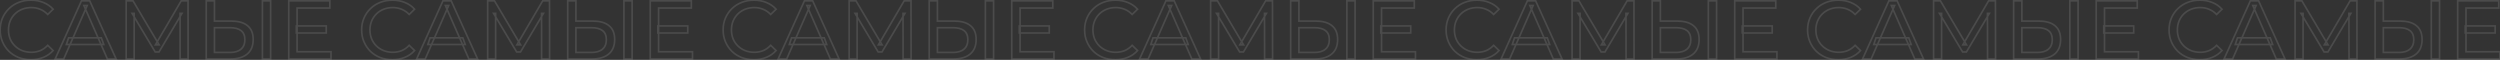 <?xml version="1.0" encoding="UTF-8"?> <svg xmlns="http://www.w3.org/2000/svg" width="6015" height="144" viewBox="0 0 6015 144" fill="none"><rect x="0" y="0" width="6015" height="144" fill="#333333" stroke="none"/><g opacity="0.12"><mask id="path-1-outside-1_1864_1272" maskUnits="userSpaceOnUse" x="-2" y="-2" width="6019" height="148" fill="black"><rect fill="white" x="-2" y="-2" width="6019" height="148"></rect><path d="M74.4 143.6C63.733 143.6 53.867 141.867 44.8 138.4C35.867 134.8 28.067 129.8 21.4 123.4C14.867 116.867 9.733 109.267 6 100.6C2.267 91.933 0.4 82.4 0.4 72C0.4 61.6 2.267 52.067 6 43.4C9.733 34.733 14.933 27.2 21.6 20.8C28.267 14.267 36.067 9.267 45 5.8C54.067 2.2 63.933 0.4 74.6 0.4C85.4 0.4 95.333 2.267 104.4 6C113.6 9.6 121.4 15 127.8 22.2L114.8 34.8C109.467 29.2 103.467 25.067 96.8 22.4C90.133 19.6 83 18.2 75.4 18.2C67.533 18.2 60.2 19.533 53.4 22.2C46.733 24.867 40.933 28.6 36 33.4C31.067 38.2 27.2 43.933 24.4 50.6C21.733 57.133 20.4 64.267 20.4 72C20.4 79.733 21.733 86.933 24.4 93.6C27.2 100.133 31.067 105.8 36 110.6C40.933 115.4 46.733 119.133 53.4 121.8C60.2 124.467 67.533 125.8 75.4 125.8C83 125.8 90.133 124.467 96.8 121.8C103.467 119 109.467 114.733 114.8 109L127.8 121.6C121.4 128.8 113.6 134.267 104.4 138C95.333 141.733 85.333 143.6 74.4 143.6ZM132.634 142L196.034 2H215.834L279.434 142H258.434L201.834 13.2H209.834L153.234 142H132.634ZM159.634 107L165.034 91H243.834L249.634 107H159.634ZM303.597 142V2H319.997L382.797 107.8H373.997L435.997 2H452.397L452.597 142H433.397L433.197 32.2H437.797L382.597 125H373.397L317.797 32.2H322.797V142H303.597ZM557.575 50.8C574.108 50.8 586.842 54.533 595.775 62C604.708 69.333 609.175 80.333 609.175 95C609.175 110.467 604.308 122.2 594.575 130.2C584.975 138.067 571.442 142 553.975 142H496.175V2H515.975V50.8H557.575ZM553.175 126.2C564.775 126.2 573.642 123.6 579.775 118.4C586.042 113.2 589.175 105.533 589.175 95.4C589.175 85.533 586.108 78.267 579.975 73.6C573.842 68.933 564.908 66.6 553.175 66.6H515.975V126.2H553.175ZM631.375 142V2H651.175V142H631.375ZM713.008 62.4H785.008V79.4H713.008V62.4ZM714.808 124.6H796.408V142H694.808V2H793.608V19.4H714.808V124.6ZM944.127 143.6C933.46 143.6 923.593 141.867 914.527 138.4C905.593 134.8 897.793 129.8 891.127 123.4C884.593 116.867 879.46 109.267 875.727 100.6C871.993 91.933 870.127 82.4 870.127 72C870.127 61.6 871.993 52.067 875.727 43.4C879.46 34.733 884.66 27.2 891.327 20.8C897.993 14.267 905.793 9.267 914.727 5.8C923.793 2.2 933.66 0.4 944.327 0.4C955.127 0.4 965.06 2.267 974.127 6C983.327 9.6 991.127 15 997.527 22.2L984.527 34.8C979.193 29.2 973.193 25.067 966.527 22.4C959.86 19.6 952.727 18.2 945.127 18.2C937.26 18.2 929.927 19.533 923.127 22.2C916.46 24.867 910.66 28.6 905.727 33.4C900.793 38.2 896.927 43.933 894.127 50.6C891.46 57.133 890.127 64.267 890.127 72C890.127 79.733 891.46 86.933 894.127 93.6C896.927 100.133 900.793 105.8 905.727 110.6C910.66 115.4 916.46 119.133 923.127 121.8C929.927 124.467 937.26 125.8 945.127 125.8C952.727 125.8 959.86 124.467 966.527 121.8C973.193 119 979.193 114.733 984.527 109L997.527 121.6C991.127 128.8 983.327 134.267 974.127 138C965.06 141.733 955.06 143.6 944.127 143.6ZM1002.36 142L1065.76 2H1085.56L1149.16 142H1128.16L1071.56 13.2H1079.56L1022.96 142H1002.36ZM1029.36 107L1034.76 91H1113.56L1119.36 107H1029.36ZM1173.32 142V2H1189.72L1252.52 107.8H1243.72L1305.72 2H1322.12L1322.32 142H1303.12L1302.92 32.2H1307.52L1252.32 125H1243.12L1187.52 32.2H1192.52V142H1173.32ZM1427.3 50.8C1443.83 50.8 1456.57 54.533 1465.5 62C1474.43 69.333 1478.9 80.333 1478.9 95C1478.9 110.467 1474.03 122.2 1464.3 130.2C1454.7 138.067 1441.17 142 1423.7 142H1365.9V2H1385.7V50.8H1427.3ZM1422.9 126.2C1434.5 126.2 1443.37 123.6 1449.5 118.4C1455.77 113.2 1458.9 105.533 1458.9 95.4C1458.9 85.533 1455.83 78.267 1449.7 73.6C1443.57 68.933 1434.63 66.6 1422.9 66.6H1385.7V126.2H1422.9ZM1501.1 142V2H1520.9V142H1501.1ZM1582.73 62.4H1654.73V79.4H1582.73V62.4ZM1584.53 124.6H1666.13V142H1564.53V2H1663.33V19.4H1584.53V124.6ZM1813.85 143.6C1803.19 143.6 1793.32 141.867 1784.25 138.4C1775.32 134.8 1767.52 129.8 1760.85 123.4C1754.32 116.867 1749.19 109.267 1745.45 100.6C1741.72 91.933 1739.85 82.4 1739.85 72C1739.85 61.6 1741.72 52.067 1745.45 43.4C1749.19 34.733 1754.39 27.2 1761.05 20.8C1767.72 14.267 1775.52 9.267 1784.45 5.8C1793.52 2.2 1803.39 0.4 1814.05 0.4C1824.85 0.4 1834.79 2.267 1843.85 6C1853.05 9.6 1860.85 15 1867.25 22.2L1854.25 34.8C1848.92 29.2 1842.92 25.067 1836.25 22.4C1829.59 19.6 1822.45 18.2 1814.85 18.2C1806.99 18.2 1799.65 19.533 1792.85 22.2C1786.19 24.867 1780.39 28.6 1775.45 33.4C1770.52 38.2 1766.65 43.933 1763.85 50.6C1761.19 57.133 1759.85 64.267 1759.85 72C1759.85 79.733 1761.19 86.933 1763.85 93.6C1766.65 100.133 1770.52 105.8 1775.45 110.6C1780.39 115.4 1786.19 119.133 1792.85 121.8C1799.65 124.467 1806.99 125.8 1814.85 125.8C1822.45 125.8 1829.59 124.467 1836.25 121.8C1842.92 119 1848.92 114.733 1854.25 109L1867.25 121.6C1860.85 128.8 1853.05 134.267 1843.85 138C1834.79 141.733 1824.79 143.6 1813.85 143.6ZM1872.09 142L1935.49 2H1955.29L2018.89 142H1997.89L1941.29 13.2H1949.29L1892.69 142H1872.09ZM1899.09 107L1904.49 91H1983.29L1989.09 107H1899.09ZM2043.05 142V2H2059.45L2122.25 107.8H2113.45L2175.45 2H2191.85L2192.05 142H2172.85L2172.65 32.2H2177.25L2122.05 125H2112.85L2057.25 32.2H2062.25V142H2043.05ZM2297.03 50.8C2313.56 50.8 2326.29 54.533 2335.23 62C2344.16 69.333 2348.63 80.333 2348.63 95C2348.63 110.467 2343.76 122.2 2334.03 130.2C2324.43 138.067 2310.89 142 2293.43 142H2235.63V2H2255.43V50.8H2297.03ZM2292.63 126.2C2304.23 126.2 2313.09 123.6 2319.23 118.4C2325.49 113.2 2328.63 105.533 2328.63 95.4C2328.63 85.533 2325.56 78.267 2319.43 73.6C2313.29 68.933 2304.36 66.6 2292.63 66.6H2255.43V126.2H2292.63ZM2370.83 142V2H2390.63V142H2370.83ZM2452.46 62.4H2524.46V79.4H2452.46V62.4ZM2454.26 124.6H2535.86V142H2434.26V2H2533.06V19.4H2454.26V124.6ZM2683.58 143.6C2672.91 143.6 2663.05 141.867 2653.98 138.4C2645.05 134.8 2637.25 129.8 2630.58 123.4C2624.05 116.867 2618.91 109.267 2615.18 100.6C2611.45 91.933 2609.58 82.4 2609.58 72C2609.58 61.6 2611.45 52.067 2615.18 43.4C2618.91 34.733 2624.11 27.2 2630.78 20.8C2637.45 14.267 2645.25 9.267 2654.18 5.8C2663.25 2.2 2673.11 0.4 2683.78 0.4C2694.58 0.4 2704.51 2.267 2713.58 6C2722.78 9.6 2730.58 15 2736.98 22.2L2723.98 34.8C2718.65 29.2 2712.65 25.067 2705.98 22.4C2699.31 19.6 2692.18 18.2 2684.58 18.2C2676.71 18.2 2669.38 19.533 2662.58 22.2C2655.91 24.867 2650.11 28.6 2645.18 33.4C2640.25 38.2 2636.38 43.933 2633.58 50.6C2630.91 57.133 2629.58 64.267 2629.58 72C2629.58 79.733 2630.91 86.933 2633.58 93.6C2636.38 100.133 2640.25 105.8 2645.18 110.6C2650.11 115.4 2655.91 119.133 2662.58 121.8C2669.38 124.467 2676.71 125.8 2684.58 125.8C2692.18 125.8 2699.31 124.467 2705.98 121.8C2712.65 119 2718.65 114.733 2723.98 109L2736.98 121.6C2730.58 128.8 2722.78 134.267 2713.58 138C2704.51 141.733 2694.51 143.6 2683.58 143.6ZM2741.81 142L2805.21 2H2825.01L2888.61 142H2867.61L2811.01 13.2H2819.01L2762.41 142H2741.81ZM2768.81 107L2774.21 91H2853.01L2858.81 107H2768.81ZM2912.78 142V2H2929.18L2991.98 107.8H2983.18L3045.18 2H3061.58L3061.78 142H3042.58L3042.38 32.2H3046.98L2991.78 125H2982.58L2926.98 32.2H2931.98V142H2912.78ZM3166.75 50.8C3183.29 50.8 3196.02 54.533 3204.95 62C3213.89 69.333 3218.35 80.333 3218.35 95C3218.35 110.467 3213.49 122.2 3203.75 130.2C3194.15 138.067 3180.62 142 3163.15 142H3105.35V2H3125.15V50.8H3166.75ZM3162.35 126.2C3173.95 126.2 3182.82 123.6 3188.95 118.4C3195.22 113.2 3198.35 105.533 3198.35 95.4C3198.35 85.533 3195.29 78.267 3189.15 73.6C3183.02 68.933 3174.09 66.6 3162.35 66.6H3125.15V126.2H3162.35ZM3240.55 142V2H3260.35V142H3240.55ZM3322.19 62.4H3394.19V79.4H3322.19V62.4ZM3323.99 124.6H3405.59V142H3303.99V2H3402.79V19.4H3323.99V124.6ZM3553.31 143.6C3542.64 143.6 3532.77 141.867 3523.71 138.4C3514.77 134.8 3506.97 129.8 3500.31 123.4C3493.77 116.867 3488.64 109.267 3484.91 100.6C3481.17 91.933 3479.31 82.4 3479.31 72C3479.31 61.6 3481.17 52.067 3484.91 43.4C3488.64 34.733 3493.84 27.2 3500.51 20.8C3507.17 14.267 3514.97 9.267 3523.91 5.8C3532.97 2.2 3542.84 0.4 3553.51 0.4C3564.31 0.4 3574.24 2.267 3583.31 6C3592.51 9.6 3600.31 15 3606.71 22.2L3593.71 34.8C3588.37 29.2 3582.37 25.067 3575.71 22.4C3569.04 19.6 3561.91 18.2 3554.31 18.2C3546.44 18.2 3539.11 19.533 3532.31 22.2C3525.64 24.867 3519.84 28.6 3514.91 33.4C3509.97 38.2 3506.11 43.933 3503.31 50.6C3500.64 57.133 3499.31 64.267 3499.31 72C3499.31 79.733 3500.64 86.933 3503.31 93.6C3506.11 100.133 3509.97 105.8 3514.91 110.6C3519.84 115.4 3525.64 119.133 3532.31 121.8C3539.11 124.467 3546.44 125.8 3554.31 125.8C3561.91 125.8 3569.04 124.467 3575.71 121.8C3582.37 119 3588.37 114.733 3593.71 109L3606.71 121.6C3600.31 128.8 3592.51 134.267 3583.31 138C3574.24 141.733 3564.24 143.6 3553.31 143.6ZM3611.54 142L3674.94 2H3694.74L3758.34 142H3737.34L3680.74 13.2H3688.74L3632.14 142H3611.54ZM3638.54 107L3643.94 91H3722.74L3728.54 107H3638.54ZM3782.5 142V2H3798.9L3861.7 107.8H3852.9L3914.9 2H3931.3L3931.5 142H3912.3L3912.1 32.2H3916.7L3861.5 125H3852.3L3796.7 32.2H3801.7V142H3782.5ZM4036.48 50.8C4053.01 50.8 4065.75 54.533 4074.68 62C4083.61 69.333 4088.08 80.333 4088.08 95C4088.08 110.467 4083.21 122.2 4073.48 130.2C4063.88 138.067 4050.35 142 4032.88 142H3975.08V2H3994.88V50.8H4036.48ZM4032.08 126.2C4043.68 126.2 4052.55 123.6 4058.68 118.4C4064.95 113.2 4068.08 105.533 4068.08 95.4C4068.08 85.533 4065.01 78.267 4058.88 73.6C4052.75 68.933 4043.81 66.6 4032.08 66.6H3994.88V126.2H4032.08ZM4110.28 142V2H4130.08V142H4110.28ZM4191.91 62.4H4263.91V79.4H4191.91V62.4ZM4193.71 124.6H4275.31V142H4173.71V2H4272.51V19.4H4193.71V124.6ZM4423.03 143.6C4412.37 143.6 4402.5 141.867 4393.43 138.4C4384.5 134.8 4376.7 129.8 4370.03 123.4C4363.5 116.867 4358.37 109.267 4354.63 100.6C4350.9 91.933 4349.03 82.4 4349.03 72C4349.03 61.6 4350.9 52.067 4354.63 43.4C4358.37 34.733 4363.57 27.2 4370.23 20.8C4376.9 14.267 4384.7 9.267 4393.63 5.8C4402.7 2.2 4412.57 0.4 4423.23 0.4C4434.03 0.4 4443.97 2.267 4453.03 6C4462.23 9.6 4470.03 15 4476.43 22.2L4463.43 34.8C4458.1 29.2 4452.1 25.067 4445.43 22.4C4438.77 19.6 4431.63 18.2 4424.03 18.2C4416.17 18.2 4408.83 19.533 4402.03 22.2C4395.37 24.867 4389.57 28.6 4384.63 33.4C4379.7 38.2 4375.83 43.933 4373.03 50.6C4370.37 57.133 4369.03 64.267 4369.03 72C4369.03 79.733 4370.37 86.933 4373.03 93.6C4375.83 100.133 4379.7 105.8 4384.63 110.6C4389.57 115.4 4395.37 119.133 4402.03 121.8C4408.83 124.467 4416.17 125.8 4424.03 125.8C4431.63 125.8 4438.77 124.467 4445.43 121.8C4452.1 119 4458.1 114.733 4463.43 109L4476.43 121.6C4470.03 128.8 4462.23 134.267 4453.03 138C4443.97 141.733 4433.97 143.6 4423.03 143.6ZM4481.27 142L4544.67 2H4564.47L4628.07 142H4607.07L4550.47 13.2H4558.47L4501.87 142H4481.27ZM4508.27 107L4513.67 91H4592.47L4598.27 107H4508.27ZM4652.23 142V2H4668.63L4731.43 107.8H4722.63L4784.63 2H4801.03L4801.23 142H4782.03L4781.83 32.2H4786.43L4731.23 125H4722.03L4666.43 32.2H4671.43V142H4652.23ZM4906.21 50.8C4922.74 50.8 4935.47 54.533 4944.41 62C4953.34 69.333 4957.81 80.333 4957.81 95C4957.81 110.467 4952.94 122.2 4943.21 130.2C4933.61 138.067 4920.07 142 4902.61 142H4844.81V2H4864.61V50.8H4906.21ZM4901.81 126.2C4913.41 126.2 4922.27 123.6 4928.41 118.4C4934.67 113.2 4937.81 105.533 4937.81 95.4C4937.81 85.533 4934.74 78.267 4928.61 73.6C4922.47 68.933 4913.54 66.6 4901.81 66.6H4864.61V126.2H4901.81ZM4980.01 142V2H4999.81V142H4980.01ZM5061.64 62.4H5133.64V79.4H5061.64V62.4ZM5063.44 124.6H5145.04V142H5043.44V2H5142.24V19.4H5063.44V124.6ZM5292.76 143.6C5282.09 143.6 5272.23 141.867 5263.16 138.4C5254.23 134.8 5246.43 129.8 5239.76 123.4C5233.23 116.867 5228.09 109.267 5224.36 100.6C5220.63 91.933 5218.76 82.4 5218.76 72C5218.76 61.6 5220.63 52.067 5224.36 43.4C5228.09 34.733 5233.29 27.2 5239.96 20.8C5246.63 14.267 5254.43 9.267 5263.36 5.8C5272.43 2.2 5282.29 0.4 5292.96 0.4C5303.76 0.4 5313.69 2.267 5322.76 6C5331.96 9.6 5339.76 15 5346.16 22.2L5333.16 34.8C5327.83 29.2 5321.83 25.067 5315.16 22.4C5308.49 19.6 5301.36 18.2 5293.76 18.2C5285.89 18.2 5278.56 19.533 5271.76 22.2C5265.09 24.867 5259.29 28.6 5254.36 33.4C5249.43 38.2 5245.56 43.933 5242.76 50.6C5240.09 57.133 5238.76 64.267 5238.76 72C5238.76 79.733 5240.09 86.933 5242.76 93.6C5245.56 100.133 5249.43 105.8 5254.36 110.6C5259.29 115.4 5265.09 119.133 5271.76 121.8C5278.56 124.467 5285.89 125.8 5293.76 125.8C5301.36 125.8 5308.49 124.467 5315.16 121.8C5321.83 119 5327.83 114.733 5333.16 109L5346.16 121.6C5339.76 128.8 5331.96 134.267 5322.76 138C5313.69 141.733 5303.69 143.6 5292.76 143.6ZM5350.99 142L5414.39 2H5434.19L5497.79 142H5476.79L5420.19 13.2H5428.19L5371.59 142H5350.99ZM5377.99 107L5383.39 91H5462.19L5467.99 107H5377.99ZM5521.96 142V2H5538.36L5601.16 107.8H5592.36L5654.36 2H5670.76L5670.96 142H5651.76L5651.56 32.2H5656.16L5600.96 125H5591.76L5536.16 32.2H5541.16V142H5521.96ZM5775.93 50.8C5792.47 50.8 5805.2 54.533 5814.13 62C5823.07 69.333 5827.53 80.333 5827.53 95C5827.53 110.467 5822.67 122.2 5812.93 130.2C5803.33 138.067 5789.8 142 5772.33 142H5714.53V2H5734.33V50.8H5775.93ZM5771.53 126.2C5783.13 126.2 5792 123.6 5798.13 118.4C5804.4 113.2 5807.53 105.533 5807.53 95.4C5807.53 85.533 5804.47 78.267 5798.33 73.6C5792.2 68.933 5783.27 66.6 5771.53 66.6H5734.33V126.2H5771.53ZM5849.73 142V2H5869.53V142H5849.73ZM5931.37 62.4H6003.37V79.4H5931.37V62.4ZM5933.17 124.6H6014.77V142H5913.17V2H6011.97V19.4H5933.17V124.6Z"></path></mask><path d="M44.8 138.4L44.053 140.255L44.069 140.262L44.086 140.268L44.8 138.4ZM21.4 123.4L19.986 124.814L20 124.829L20.015 124.843L21.4 123.4ZM6 100.6L7.837 99.809L7.837 99.809L6 100.6ZM6 43.4L7.837 44.191L7.837 44.191L6 43.4ZM21.6 20.8L22.985 22.243L22.992 22.236L23 22.228L21.6 20.8ZM45 5.8L45.724 7.665L45.731 7.662L45.738 7.659L45 5.8ZM104.4 6L103.639 7.849L103.655 7.856L103.671 7.862L104.4 6ZM127.8 22.2L129.192 23.636L130.567 22.303L129.295 20.871L127.8 22.2ZM114.8 34.8L113.352 36.179L114.743 37.64L116.192 36.236L114.8 34.8ZM96.8 22.4L96.025 24.244L96.041 24.251L96.057 24.257L96.8 22.4ZM53.4 22.2L52.67 20.338L52.657 20.343L53.4 22.2ZM36 33.4L34.605 31.966L34.605 31.966L36 33.4ZM24.4 50.6L22.556 49.825L22.552 49.835L22.548 49.844L24.4 50.6ZM24.4 93.6L22.543 94.343L22.552 94.365L22.562 94.388L24.4 93.6ZM36 110.6L34.605 112.033L34.605 112.033L36 110.6ZM53.4 121.8L52.657 123.657L52.67 123.662L53.4 121.8ZM96.8 121.8L97.543 123.657L97.559 123.651L97.575 123.644L96.8 121.8ZM114.8 109L116.192 107.564L114.726 106.143L113.336 107.638L114.8 109ZM127.8 121.6L129.295 122.929L130.567 121.497L129.192 120.164L127.8 121.6ZM104.4 138L103.648 136.147L103.639 136.151L104.4 138ZM74.4 141.6C63.953 141.6 54.331 139.903 45.514 136.532L44.086 140.268C53.402 143.83 63.513 145.6 74.4 145.6V141.6ZM45.548 136.545C36.841 133.036 29.26 128.173 22.785 121.957L20.015 124.843C26.874 131.427 34.892 136.564 44.053 140.255L45.548 136.545ZM22.814 121.986C16.464 115.635 11.472 108.248 7.837 99.809L4.163 101.391C7.994 110.285 13.27 118.098 19.986 124.814L22.814 121.986ZM7.837 99.809C4.222 91.416 2.4 82.156 2.4 72H-1.6C-1.6 82.644 0.312 92.45 4.163 101.391L7.837 99.809ZM2.4 72C2.4 61.844 4.222 52.584 7.837 44.191L4.163 42.609C0.312 51.55 -1.6 61.356 -1.6 72H2.4ZM7.837 44.191C11.467 35.764 16.515 28.454 22.985 22.243L20.215 19.357C13.352 25.946 8 33.702 4.163 42.609L7.837 44.191ZM23 22.228C29.468 15.89 37.036 11.036 45.724 7.665L44.276 3.935C35.097 7.497 27.066 12.643 20.2 19.372L23 22.228ZM45.738 7.659C54.549 4.16 64.162 2.4 74.6 2.4V-1.6C63.704 -1.6 53.585 0.24 44.262 3.941L45.738 7.659ZM74.6 2.4C85.165 2.4 94.837 4.225 103.639 7.849L105.162 4.151C95.83 0.308 85.635 -1.6 74.6 -1.6V2.4ZM103.671 7.862C112.585 11.351 120.12 16.571 126.305 23.529L129.295 20.871C122.68 13.429 114.615 7.849 105.129 4.138L103.671 7.862ZM126.408 20.764L113.408 33.364L116.192 36.236L129.192 23.636L126.408 20.764ZM116.248 33.421C110.732 27.629 104.496 23.324 97.543 20.543L96.057 24.257C102.437 26.809 108.201 30.771 113.352 36.179L116.248 33.421ZM97.575 20.556C90.65 17.648 83.252 16.2 75.4 16.2V20.2C82.748 20.2 89.617 21.552 96.025 24.244L97.575 20.556ZM75.4 16.2C67.303 16.2 59.72 17.573 52.67 20.338L54.13 24.062C60.68 21.493 67.764 20.2 75.4 20.2V16.2ZM52.657 20.343C45.758 23.103 39.734 26.976 34.605 31.966L37.395 34.833C42.133 30.224 47.708 26.631 54.143 24.057L52.657 20.343ZM34.605 31.966C29.47 36.963 25.455 42.924 22.556 49.825L26.244 51.374C28.945 44.943 32.663 39.437 37.395 34.833L34.605 31.966ZM22.548 49.844C19.775 56.64 18.4 64.032 18.4 72H22.4C22.4 64.501 23.692 57.627 26.252 51.356L22.548 49.844ZM18.4 72C18.4 79.968 19.775 87.422 22.543 94.343L26.257 92.857C23.692 86.445 22.4 79.499 22.4 72H18.4ZM22.562 94.388C25.462 101.155 29.477 107.044 34.605 112.033L37.395 109.167C32.657 104.556 28.938 99.111 26.238 92.812L22.562 94.388ZM34.605 112.033C39.734 117.024 45.758 120.897 52.657 123.657L54.143 119.943C47.708 117.369 42.133 113.776 37.395 109.167L34.605 112.033ZM52.67 123.662C59.72 126.427 67.303 127.8 75.4 127.8V123.8C67.764 123.8 60.68 122.507 54.13 119.938L52.67 123.662ZM75.4 127.8C83.239 127.8 90.626 126.424 97.543 123.657L96.057 119.943C89.64 122.51 82.761 123.8 75.4 123.8V127.8ZM97.575 123.644C104.524 120.725 110.754 116.286 116.264 110.362L113.336 107.638C108.179 113.181 102.41 117.275 96.025 119.956L97.575 123.644ZM113.408 110.436L126.408 123.036L129.192 120.164L116.192 107.564L113.408 110.436ZM126.305 120.271C120.116 127.235 112.572 132.525 103.648 136.147L105.152 139.853C114.628 136.008 122.684 130.365 129.295 122.929L126.305 120.271ZM103.639 136.151C94.84 139.774 85.102 141.6 74.4 141.6V145.6C85.564 145.6 95.827 143.693 105.162 139.849L103.639 136.151ZM132.634 142L130.812 141.175L129.533 144H132.634V142ZM196.034 2V-9.53674e-06H194.745L194.212 1.175L196.034 2ZM215.834 2L217.655 1.173L217.123 -9.53674e-06H215.834V2ZM279.434 142V144H282.54L281.255 141.173L279.434 142ZM258.434 142L256.603 142.805L257.129 144H258.434V142ZM201.834 13.2V11.2H198.771L200.003 14.005L201.834 13.2ZM209.834 13.2L211.665 14.005L212.898 11.2H209.834V13.2ZM153.234 142V144H154.54L155.065 142.805L153.234 142ZM159.634 107L157.739 106.36L156.849 109H159.634V107ZM165.034 91V89H163.599L163.139 90.36L165.034 91ZM243.834 91L245.715 90.318L245.237 89H243.834V91ZM249.634 107V109H252.487L251.515 106.318L249.634 107ZM134.456 142.825L197.856 2.825L194.212 1.175L130.812 141.175L134.456 142.825ZM196.034 4H215.834V-9.53674e-06H196.034V4ZM214.013 2.827L277.613 142.827L281.255 141.173L217.655 1.173L214.013 2.827ZM279.434 140H258.434V144H279.434V140ZM260.265 141.195L203.665 12.395L200.003 14.005L256.603 142.805L260.265 141.195ZM201.834 15.2H209.834V11.2H201.834V15.2ZM208.003 12.395L151.403 141.195L155.065 142.805L211.665 14.005L208.003 12.395ZM153.234 140H132.634V144H153.234V140ZM161.529 107.64L166.929 91.64L163.139 90.36L157.739 106.36L161.529 107.64ZM165.034 93H243.834V89H165.034V93ZM241.954 91.682L247.754 107.682L251.515 106.318L245.715 90.318L241.954 91.682ZM249.634 105H159.634V109H249.634V105ZM303.597 142H301.597V144H303.597V142ZM303.597 2V-9.53674e-06H301.597V2H303.597ZM319.997 2L321.717 0.979L321.136 -9.53674e-06H319.997V2ZM382.797 107.8V109.8H386.31L384.517 106.779L382.797 107.8ZM373.997 107.8L372.271 106.789L370.507 109.8H373.997V107.8ZM435.997 2V-9.53674e-06H434.851L434.271 0.989L435.997 2ZM452.397 2L454.397 1.997L454.394 -9.53674e-06H452.397V2ZM452.597 142V144H454.6L454.597 141.997L452.597 142ZM433.397 142L431.397 142.004L431.401 144H433.397V142ZM433.197 32.2V30.2H431.193L431.197 32.204L433.197 32.2ZM437.797 32.2L439.516 33.222L441.314 30.2H437.797V32.2ZM382.597 125V127H383.734L384.316 126.022L382.597 125ZM373.397 125L371.681 126.028L372.264 127H373.397V125ZM317.797 32.2V30.2H314.267L316.081 33.228L317.797 32.2ZM322.797 32.2H324.797V30.2H322.797V32.2ZM322.797 142V144H324.797V142H322.797ZM305.597 142V2H301.597V142H305.597ZM303.597 4H319.997V-9.53674e-06H303.597V4ZM318.277 3.021L381.077 108.821L384.517 106.779L321.717 0.979L318.277 3.021ZM382.797 105.8H373.997V109.8H382.797V105.8ZM375.722 108.811L437.722 3.011L434.271 0.989L372.271 106.789L375.722 108.811ZM435.997 4H452.397V-9.53674e-06H435.997V4ZM450.397 2.003L450.597 142.003L454.597 141.997L454.397 1.997L450.397 2.003ZM452.597 140H433.397V144H452.597V140ZM435.397 141.996L435.197 32.196L431.197 32.204L431.397 142.004L435.397 141.996ZM433.197 34.2H437.797V30.2H433.197V34.2ZM436.078 31.177L380.878 123.978L384.316 126.022L439.516 33.222L436.078 31.177ZM382.597 123H373.397V127H382.597V123ZM375.113 123.972L319.513 31.172L316.081 33.228L371.681 126.028L375.113 123.972ZM317.797 34.2H322.797V30.2H317.797V34.2ZM320.797 32.2V142H324.797V32.2H320.797ZM322.797 140H303.597V144H322.797V140ZM595.775 62L594.492 63.535L594.499 63.54L594.506 63.546L595.775 62ZM594.575 130.2L595.843 131.747L595.845 131.745L594.575 130.2ZM496.175 142H494.175V144H496.175V142ZM496.175 2V-9.53674e-06H494.175V2H496.175ZM515.975 2H517.975V-9.53674e-06H515.975V2ZM515.975 50.8H513.975V52.8H515.975V50.8ZM579.775 118.4L578.498 116.861L578.49 116.868L578.482 116.874L579.775 118.4ZM579.975 73.6L578.764 75.192L578.764 75.192L579.975 73.6ZM515.975 66.6V64.6H513.975V66.6H515.975ZM515.975 126.2H513.975V128.2H515.975V126.2ZM631.375 142H629.375V144H631.375V142ZM631.375 2V-9.53674e-06H629.375V2H631.375ZM651.175 2H653.175V-9.53674e-06H651.175V2ZM651.175 142V144H653.175V142H651.175ZM557.575 52.8C573.833 52.8 586.044 56.473 594.492 63.535L597.058 60.465C587.64 52.594 574.383 48.8 557.575 48.8V52.8ZM594.506 63.546C602.857 70.401 607.175 80.757 607.175 95H611.175C611.175 79.909 606.56 68.266 597.044 60.454L594.506 63.546ZM607.175 95C607.175 110.018 602.472 121.121 593.305 128.655L595.845 131.745C606.145 123.279 611.175 110.915 611.175 95H607.175ZM593.307 128.653C584.186 136.128 571.165 140 553.975 140V144C571.719 144 585.764 140.006 595.843 131.747L593.307 128.653ZM553.975 140H496.175V144H553.975V140ZM498.175 142V2H494.175V142H498.175ZM496.175 4H515.975V-9.53674e-06H496.175V4ZM513.975 2V50.8H517.975V2H513.975ZM515.975 52.8H557.575V48.8H515.975V52.8ZM553.175 128.2C565.043 128.2 574.443 125.543 581.068 119.926L578.482 116.874C572.84 121.657 564.507 124.2 553.175 124.2V128.2ZM581.052 119.939C587.886 114.268 591.175 105.97 591.175 95.4H587.175C587.175 105.097 584.197 112.132 578.498 116.861L581.052 119.939ZM591.175 95.4C591.175 85.101 587.952 77.156 581.186 72.008L578.764 75.192C584.265 79.377 587.175 85.966 587.175 95.4H591.175ZM581.186 72.008C574.565 66.97 565.129 64.6 553.175 64.6V68.6C564.687 68.6 573.119 70.896 578.764 75.192L581.186 72.008ZM553.175 64.6H515.975V68.6H553.175V64.6ZM513.975 66.6V126.2H517.975V66.6H513.975ZM515.975 128.2H553.175V124.2H515.975V128.2ZM633.375 142V2H629.375V142H633.375ZM631.375 4H651.175V-9.53674e-06H631.375V4ZM649.175 2V142H653.175V2H649.175ZM651.175 140H631.375V144H651.175V140ZM713.008 62.4V60.4H711.008V62.4H713.008ZM785.008 62.4H787.008V60.4H785.008V62.4ZM785.008 79.4V81.4H787.008V79.4H785.008ZM713.008 79.4H711.008V81.4H713.008V79.4ZM714.808 124.6H712.808V126.6H714.808V124.6ZM796.408 124.6H798.408V122.6H796.408V124.6ZM796.408 142V144H798.408V142H796.408ZM694.808 142H692.808V144H694.808V142ZM694.808 2V-9.53674e-06H692.808V2H694.808ZM793.608 2H795.608V-9.53674e-06H793.608V2ZM793.608 19.4V21.4H795.608V19.4H793.608ZM714.808 19.4V17.4H712.808V19.4H714.808ZM713.008 64.4H785.008V60.4H713.008V64.4ZM783.008 62.4V79.4H787.008V62.4H783.008ZM785.008 77.4H713.008V81.4H785.008V77.4ZM715.008 79.4V62.4H711.008V79.4H715.008ZM714.808 126.6H796.408V122.6H714.808V126.6ZM794.408 124.6V142H798.408V124.6H794.408ZM796.408 140H694.808V144H796.408V140ZM696.808 142V2H692.808V142H696.808ZM694.808 4H793.608V-9.53674e-06H694.808V4ZM791.608 2V19.4H795.608V2H791.608ZM793.608 17.4H714.808V21.4H793.608V17.4ZM712.808 19.4V124.6H716.808V19.4H712.808ZM914.527 138.4L913.779 140.255L913.796 140.262L913.812 140.268L914.527 138.4ZM891.127 123.4L889.712 124.814L889.727 124.829L889.742 124.843L891.127 123.4ZM875.727 100.6L877.563 99.809L877.563 99.809L875.727 100.6ZM875.727 43.4L877.563 44.191L877.563 44.191L875.727 43.4ZM891.327 20.8L892.712 22.243L892.719 22.236L892.726 22.228L891.327 20.8ZM914.727 5.8L915.45 7.665L915.457 7.662L915.465 7.659L914.727 5.8ZM974.127 6L973.365 7.849L973.381 7.856L973.398 7.862L974.127 6ZM997.527 22.2L998.919 23.636L1000.29 22.303L999.021 20.871L997.527 22.2ZM984.527 34.8L983.078 36.179L984.47 37.64L985.919 36.236L984.527 34.8ZM966.527 22.4L965.752 24.244L965.768 24.251L965.784 24.257L966.527 22.4ZM923.127 22.2L922.396 20.338L922.384 20.343L923.127 22.2ZM905.727 33.4L904.332 31.966L904.332 31.966L905.727 33.4ZM894.127 50.6L892.283 49.825L892.279 49.835L892.275 49.844L894.127 50.6ZM894.127 93.6L892.27 94.343L892.279 94.365L892.288 94.388L894.127 93.6ZM905.727 110.6L904.332 112.033L904.332 112.033L905.727 110.6ZM923.127 121.8L922.384 123.657L922.396 123.662L923.127 121.8ZM966.527 121.8L967.269 123.657L967.285 123.651L967.301 123.644L966.527 121.8ZM984.527 109L985.919 107.564L984.453 106.143L983.062 107.638L984.527 109ZM997.527 121.6L999.021 122.929L1000.29 121.497L998.919 120.164L997.527 121.6ZM974.127 138L973.375 136.147L973.365 136.151L974.127 138ZM944.127 141.6C933.68 141.6 924.058 139.903 915.241 136.532L913.812 140.268C923.129 143.83 933.24 145.6 944.127 145.6V141.6ZM915.274 136.545C906.567 133.036 898.986 128.173 892.512 121.957L889.742 124.843C896.6 131.427 904.619 136.564 913.779 140.255L915.274 136.545ZM892.541 121.986C886.19 115.635 881.199 108.248 877.563 99.809L873.89 101.391C877.721 110.285 882.996 118.098 889.712 124.814L892.541 121.986ZM877.563 99.809C873.948 91.416 872.127 82.156 872.127 72H868.127C868.127 82.644 870.038 92.45 873.89 101.391L877.563 99.809ZM872.127 72C872.127 61.844 873.948 52.584 877.563 44.191L873.89 42.609C870.038 51.55 868.127 61.356 868.127 72H872.127ZM877.563 44.191C881.193 35.764 886.242 28.454 892.712 22.243L889.942 19.357C883.078 25.946 877.726 33.702 873.89 42.609L877.563 44.191ZM892.726 22.228C899.194 15.89 906.763 11.036 915.45 7.665L914.003 3.935C904.824 7.497 896.792 12.643 889.927 19.372L892.726 22.228ZM915.465 7.659C924.275 4.16 933.889 2.4 944.327 2.4V-1.6C933.431 -1.6 923.311 0.24 913.988 3.941L915.465 7.659ZM944.327 2.4C954.892 2.4 964.563 4.225 973.365 7.849L974.888 4.151C965.556 0.308 955.361 -1.6 944.327 -1.6V2.4ZM973.398 7.862C982.312 11.351 989.847 16.571 996.032 23.529L999.021 20.871C992.406 13.429 984.341 7.849 974.855 4.138L973.398 7.862ZM996.135 20.764L983.135 33.364L985.919 36.236L998.919 23.636L996.135 20.764ZM985.975 33.421C980.459 27.629 974.223 23.324 967.269 20.543L965.784 24.257C972.164 26.809 977.928 30.771 983.078 36.179L985.975 33.421ZM967.301 20.556C960.377 17.648 952.979 16.2 945.127 16.2V20.2C952.474 20.2 959.343 21.552 965.752 24.244L967.301 20.556ZM945.127 16.2C937.029 16.2 929.446 17.573 922.396 20.338L923.857 24.062C930.407 21.493 937.49 20.2 945.127 20.2V16.2ZM922.384 20.343C915.485 23.103 909.461 26.976 904.332 31.966L907.121 34.833C911.859 30.224 917.435 26.631 923.869 24.057L922.384 20.343ZM904.332 31.966C899.196 36.963 895.181 42.924 892.283 49.825L895.971 51.374C898.672 44.943 902.39 39.437 907.121 34.833L904.332 31.966ZM892.275 49.844C889.501 56.64 888.127 64.032 888.127 72H892.127C892.127 64.501 893.419 57.627 895.978 51.356L892.275 49.844ZM888.127 72C888.127 79.968 889.501 87.422 892.27 94.343L895.984 92.857C893.418 86.445 892.127 79.499 892.127 72H888.127ZM892.288 94.388C895.189 101.155 899.203 107.044 904.332 112.033L907.121 109.167C902.383 104.556 898.664 99.111 895.965 92.812L892.288 94.388ZM904.332 112.033C909.461 117.024 915.485 120.897 922.384 123.657L923.869 119.943C917.435 117.369 911.859 113.776 907.121 109.167L904.332 112.033ZM922.396 123.662C929.446 126.427 937.029 127.8 945.127 127.8V123.8C937.49 123.8 930.407 122.507 923.857 119.938L922.396 123.662ZM945.127 127.8C952.966 127.8 960.353 126.424 967.269 123.657L965.784 119.943C959.367 122.51 952.487 123.8 945.127 123.8V127.8ZM967.301 123.644C974.25 120.725 980.481 116.286 985.991 110.362L983.062 107.638C977.906 113.181 972.136 117.275 965.752 119.956L967.301 123.644ZM983.135 110.436L996.135 123.036L998.919 120.164L985.919 107.564L983.135 110.436ZM996.032 120.271C989.842 127.235 982.299 132.525 973.375 136.147L974.879 139.853C984.354 136.008 992.411 130.365 999.021 122.929L996.032 120.271ZM973.365 136.151C964.566 139.774 954.829 141.6 944.127 141.6V145.6C955.291 145.6 965.554 143.693 974.888 139.849L973.365 136.151ZM1002.36 142L1000.54 141.175L999.26 144H1002.36V142ZM1065.76 2V-9.53674e-06H1064.47L1063.94 1.175L1065.76 2ZM1085.56 2L1087.38 1.173L1086.85 -9.53674e-06H1085.56V2ZM1149.16 142V144H1152.27L1150.98 141.173L1149.16 142ZM1128.16 142L1126.33 142.805L1126.86 144H1128.16V142ZM1071.56 13.2V11.2H1068.5L1069.73 14.005L1071.56 13.2ZM1079.56 13.2L1081.39 14.005L1082.62 11.2H1079.56V13.2ZM1022.96 142V144H1024.27L1024.79 142.805L1022.96 142ZM1029.36 107L1027.47 106.36L1026.58 109H1029.36V107ZM1034.76 91V89H1033.33L1032.87 90.36L1034.76 91ZM1113.56 91L1115.44 90.318L1114.96 89H1113.56V91ZM1119.36 107V109H1122.21L1121.24 106.318L1119.36 107ZM1004.18 142.825L1067.58 2.825L1063.94 1.175L1000.54 141.175L1004.18 142.825ZM1065.76 4H1085.56V-9.53674e-06H1065.76V4ZM1083.74 2.827L1147.34 142.827L1150.98 141.173L1087.38 1.173L1083.74 2.827ZM1149.16 140H1128.16V144H1149.16V140ZM1129.99 141.195L1073.39 12.395L1069.73 14.005L1126.33 142.805L1129.99 141.195ZM1071.56 15.2H1079.56V11.2H1071.56V15.2ZM1077.73 12.395L1021.13 141.195L1024.79 142.805L1081.39 14.005L1077.73 12.395ZM1022.96 140H1002.36V144H1022.96V140ZM1031.26 107.64L1036.66 91.64L1032.87 90.36L1027.47 106.36L1031.26 107.64ZM1034.76 93H1113.56V89H1034.76V93ZM1111.68 91.682L1117.48 107.682L1121.24 106.318L1115.44 90.318L1111.68 91.682ZM1119.36 105H1029.36V109H1119.36V105ZM1173.32 142H1171.32V144H1173.32V142ZM1173.32 2V-9.53674e-06H1171.32V2H1173.32ZM1189.72 2L1191.44 0.979L1190.86 -9.53674e-06H1189.72V2ZM1252.52 107.8V109.8H1256.04L1254.24 106.779L1252.52 107.8ZM1243.72 107.8L1242 106.789L1240.23 109.8H1243.72V107.8ZM1305.72 2V-9.53674e-06H1304.58L1304 0.989L1305.72 2ZM1322.12 2L1324.12 1.997L1324.12 -9.53674e-06H1322.12V2ZM1322.32 142V144H1324.33L1324.32 141.997L1322.32 142ZM1303.12 142L1301.12 142.004L1301.13 144H1303.12V142ZM1302.92 32.2V30.2H1300.92L1300.92 32.204L1302.92 32.2ZM1307.52 32.2L1309.24 33.222L1311.04 30.2H1307.52V32.2ZM1252.32 125V127H1253.46L1254.04 126.022L1252.32 125ZM1243.12 125L1241.41 126.028L1241.99 127H1243.12V125ZM1187.52 32.2V30.2H1183.99L1185.81 33.228L1187.52 32.2ZM1192.52 32.2H1194.52V30.2H1192.52V32.2ZM1192.52 142V144H1194.52V142H1192.52ZM1175.32 142V2H1171.32V142H1175.32ZM1173.32 4H1189.72V-9.53674e-06H1173.32V4ZM1188 3.021L1250.8 108.821L1254.24 106.779L1191.44 0.979L1188 3.021ZM1252.52 105.8H1243.72V109.8H1252.52V105.8ZM1245.45 108.811L1307.45 3.011L1304 0.989L1242 106.789L1245.45 108.811ZM1305.72 4H1322.12V-9.53674e-06H1305.72V4ZM1320.12 2.003L1320.32 142.003L1324.32 141.997L1324.12 1.997L1320.12 2.003ZM1322.32 140H1303.12V144H1322.32V140ZM1305.12 141.996L1304.92 32.196L1300.92 32.204L1301.12 142.004L1305.12 141.996ZM1302.92 34.2H1307.52V30.2H1302.92V34.2ZM1305.8 31.177L1250.6 123.978L1254.04 126.022L1309.24 33.222L1305.8 31.177ZM1252.32 123H1243.12V127H1252.32V123ZM1244.84 123.972L1189.24 31.172L1185.81 33.228L1241.41 126.028L1244.84 123.972ZM1187.52 34.2H1192.52V30.2H1187.52V34.2ZM1190.52 32.2V142H1194.52V32.2H1190.52ZM1192.52 140H1173.32V144H1192.52V140ZM1465.5 62L1464.22 63.535L1464.23 63.54L1464.23 63.546L1465.5 62ZM1464.3 130.2L1465.57 131.747L1465.57 131.745L1464.3 130.2ZM1365.9 142H1363.9V144H1365.9V142ZM1365.9 2V-9.53674e-06H1363.9V2H1365.9ZM1385.7 2H1387.7V-9.53674e-06H1385.7V2ZM1385.7 50.8H1383.7V52.8H1385.7V50.8ZM1449.5 118.4L1448.22 116.861L1448.22 116.868L1448.21 116.874L1449.5 118.4ZM1449.7 73.6L1448.49 75.192L1448.49 75.192L1449.7 73.6ZM1385.7 66.6V64.6H1383.7V66.6H1385.7ZM1385.7 126.2H1383.7V128.2H1385.7V126.2ZM1501.1 142H1499.1V144H1501.1V142ZM1501.1 2V-9.53674e-06H1499.1V2H1501.1ZM1520.9 2H1522.9V-9.53674e-06H1520.9V2ZM1520.9 142V144H1522.9V142H1520.9ZM1427.3 52.8C1443.56 52.8 1455.77 56.473 1464.22 63.535L1466.78 60.465C1457.37 52.594 1444.11 48.8 1427.3 48.8V52.8ZM1464.23 63.546C1472.58 70.401 1476.9 80.757 1476.9 95H1480.9C1480.9 79.909 1476.29 68.266 1466.77 60.454L1464.23 63.546ZM1476.9 95C1476.9 110.018 1472.2 121.121 1463.03 128.655L1465.57 131.745C1475.87 123.279 1480.9 110.915 1480.9 95H1476.9ZM1463.03 128.653C1453.91 136.128 1440.89 140 1423.7 140V144C1441.45 144 1455.49 140.006 1465.57 131.747L1463.03 128.653ZM1423.7 140H1365.9V144H1423.7V140ZM1367.9 142V2H1363.9V142H1367.9ZM1365.9 4H1385.7V-9.53674e-06H1365.9V4ZM1383.7 2V50.8H1387.7V2H1383.7ZM1385.7 52.8H1427.3V48.8H1385.7V52.8ZM1422.9 128.2C1434.77 128.2 1444.17 125.543 1450.79 119.926L1448.21 116.874C1442.57 121.657 1434.23 124.2 1422.9 124.2V128.2ZM1450.78 119.939C1457.61 114.268 1460.9 105.97 1460.9 95.4H1456.9C1456.9 105.097 1453.92 112.132 1448.22 116.861L1450.78 119.939ZM1460.9 95.4C1460.9 85.101 1457.68 77.156 1450.91 72.008L1448.49 75.192C1453.99 79.377 1456.9 85.966 1456.9 95.4H1460.9ZM1450.91 72.008C1444.29 66.97 1434.86 64.6 1422.9 64.6V68.6C1434.41 68.6 1442.85 70.896 1448.49 75.192L1450.91 72.008ZM1422.9 64.6H1385.7V68.6H1422.9V64.6ZM1383.7 66.6V126.2H1387.7V66.6H1383.7ZM1385.7 128.2H1422.9V124.2H1385.7V128.2ZM1503.1 142V2H1499.1V142H1503.1ZM1501.1 4H1520.9V-9.53674e-06H1501.1V4ZM1518.9 2V142H1522.9V2H1518.9ZM1520.9 140H1501.1V144H1520.9V140ZM1582.73 62.4V60.4H1580.73V62.4H1582.73ZM1654.73 62.4H1656.73V60.4H1654.73V62.4ZM1654.73 79.4V81.4H1656.73V79.4H1654.73ZM1582.73 79.4H1580.73V81.4H1582.73V79.4ZM1584.53 124.6H1582.53V126.6H1584.53V124.6ZM1666.13 124.6H1668.13V122.6H1666.13V124.6ZM1666.13 142V144H1668.13V142H1666.13ZM1564.53 142H1562.53V144H1564.53V142ZM1564.53 2V-9.53674e-06H1562.53V2H1564.53ZM1663.33 2H1665.33V-9.53674e-06H1663.33V2ZM1663.33 19.4V21.4H1665.33V19.4H1663.33ZM1584.53 19.4V17.4H1582.53V19.4H1584.53ZM1582.73 64.4H1654.73V60.4H1582.73V64.4ZM1652.73 62.4V79.4H1656.73V62.4H1652.73ZM1654.73 77.4H1582.73V81.4H1654.73V77.4ZM1584.73 79.4V62.4H1580.73V79.4H1584.73ZM1584.53 126.6H1666.13V122.6H1584.53V126.6ZM1664.13 124.6V142H1668.13V124.6H1664.13ZM1666.13 140H1564.53V144H1666.13V140ZM1566.53 142V2H1562.53V142H1566.53ZM1564.53 4H1663.33V-9.53674e-06H1564.53V4ZM1661.33 2V19.4H1665.33V2H1661.33ZM1663.33 17.4H1584.53V21.4H1663.33V17.4ZM1582.53 19.4V124.6H1586.53V19.4H1582.53ZM1784.25 138.4L1783.51 140.255L1783.52 140.262L1783.54 140.268L1784.25 138.4ZM1760.85 123.4L1759.44 124.814L1759.45 124.829L1759.47 124.843L1760.85 123.4ZM1745.45 100.6L1747.29 99.809L1747.29 99.809L1745.45 100.6ZM1745.45 43.4L1747.29 44.191L1747.29 44.191L1745.45 43.4ZM1761.05 20.8L1762.44 22.243L1762.45 22.236L1762.45 22.228L1761.05 20.8ZM1784.45 5.8L1785.18 7.665L1785.18 7.662L1785.19 7.659L1784.45 5.8ZM1843.85 6L1843.09 7.849L1843.11 7.856L1843.12 7.862L1843.85 6ZM1867.25 22.2L1868.65 23.636L1870.02 22.303L1868.75 20.871L1867.25 22.2ZM1854.25 34.8L1852.8 36.179L1854.2 37.64L1855.65 36.236L1854.25 34.8ZM1836.25 22.4L1835.48 24.244L1835.49 24.251L1835.51 24.257L1836.25 22.4ZM1792.85 22.2L1792.12 20.338L1792.11 20.343L1792.85 22.2ZM1775.45 33.4L1774.06 31.966L1774.06 31.966L1775.45 33.4ZM1763.85 50.6L1762.01 49.825L1762.01 49.835L1762 49.844L1763.85 50.6ZM1763.85 93.6L1762 94.343L1762.01 94.365L1762.01 94.388L1763.85 93.6ZM1775.45 110.6L1774.06 112.033L1774.06 112.033L1775.45 110.6ZM1792.85 121.8L1792.11 123.657L1792.12 123.662L1792.85 121.8ZM1836.25 121.8L1837 123.657L1837.01 123.651L1837.03 123.644L1836.25 121.8ZM1854.25 109L1855.65 107.564L1854.18 106.143L1852.79 107.638L1854.25 109ZM1867.25 121.6L1868.75 122.929L1870.02 121.497L1868.65 120.164L1867.25 121.6ZM1843.85 138L1843.1 136.147L1843.09 136.151L1843.85 138ZM1813.85 141.6C1803.41 141.6 1793.78 139.903 1784.97 136.532L1783.54 140.268C1792.86 143.83 1802.97 145.6 1813.85 145.6V141.6ZM1785 136.545C1776.29 133.036 1768.71 128.173 1762.24 121.957L1759.47 124.843C1766.33 131.427 1774.35 136.564 1783.51 140.255L1785 136.545ZM1762.27 121.986C1755.92 115.635 1750.93 108.248 1747.29 99.809L1743.62 101.391C1747.45 110.285 1752.72 118.098 1759.44 124.814L1762.27 121.986ZM1747.29 99.809C1743.67 91.416 1741.85 82.156 1741.85 72H1737.85C1737.85 82.644 1739.76 92.45 1743.62 101.391L1747.29 99.809ZM1741.85 72C1741.85 61.844 1743.67 52.584 1747.29 44.191L1743.62 42.609C1739.76 51.55 1737.85 61.356 1737.85 72H1741.85ZM1747.29 44.191C1750.92 35.764 1755.97 28.454 1762.44 22.243L1759.67 19.357C1752.8 25.946 1747.45 33.702 1743.62 42.609L1747.29 44.191ZM1762.45 22.228C1768.92 15.89 1776.49 11.036 1785.18 7.665L1783.73 3.935C1774.55 7.497 1766.52 12.643 1759.65 19.372L1762.45 22.228ZM1785.19 7.659C1794 4.16 1803.62 2.4 1814.05 2.4V-1.6C1803.16 -1.6 1793.04 0.24 1783.72 3.941L1785.19 7.659ZM1814.05 2.4C1824.62 2.4 1834.29 4.225 1843.09 7.849L1844.61 4.151C1835.28 0.308 1825.09 -1.6 1814.05 -1.6V2.4ZM1843.12 7.862C1852.04 11.351 1859.57 16.571 1865.76 23.529L1868.75 20.871C1862.13 13.429 1854.07 7.849 1844.58 4.138L1843.12 7.862ZM1865.86 20.764L1852.86 33.364L1855.65 36.236L1868.65 23.636L1865.86 20.764ZM1855.7 33.421C1850.19 27.629 1843.95 23.324 1837 20.543L1835.51 24.257C1841.89 26.809 1847.65 30.771 1852.8 36.179L1855.7 33.421ZM1837.03 20.556C1830.1 17.648 1822.71 16.2 1814.85 16.2V20.2C1822.2 20.2 1829.07 21.552 1835.48 24.244L1837.03 20.556ZM1814.85 16.2C1806.76 16.2 1799.17 17.573 1792.12 20.338L1793.58 24.062C1800.13 21.493 1807.22 20.2 1814.85 20.2V16.2ZM1792.11 20.343C1785.21 23.103 1779.19 26.976 1774.06 31.966L1776.85 34.833C1781.59 30.224 1787.16 26.631 1793.6 24.057L1792.11 20.343ZM1774.06 31.966C1768.92 36.963 1764.91 42.924 1762.01 49.825L1765.7 51.374C1768.4 44.943 1772.12 39.437 1776.85 34.833L1774.06 31.966ZM1762 49.844C1759.23 56.64 1757.85 64.032 1757.85 72H1761.85C1761.85 64.501 1763.15 57.627 1765.7 51.356L1762 49.844ZM1757.85 72C1757.85 79.968 1759.23 87.422 1762 94.343L1765.71 92.857C1763.14 86.445 1761.85 79.499 1761.85 72H1757.85ZM1762.01 94.388C1764.92 101.155 1768.93 107.044 1774.06 112.033L1776.85 109.167C1772.11 104.556 1768.39 99.111 1765.69 92.812L1762.01 94.388ZM1774.06 112.033C1779.19 117.024 1785.21 120.897 1792.11 123.657L1793.6 119.943C1787.16 117.369 1781.59 113.776 1776.85 109.167L1774.06 112.033ZM1792.12 123.662C1799.17 126.427 1806.76 127.8 1814.85 127.8V123.8C1807.22 123.8 1800.13 122.507 1793.58 119.938L1792.12 123.662ZM1814.85 127.8C1822.69 127.8 1830.08 126.424 1837 123.657L1835.51 119.943C1829.09 122.51 1822.21 123.8 1814.85 123.8V127.8ZM1837.03 123.644C1843.98 120.725 1850.21 116.286 1855.72 110.362L1852.79 107.638C1847.63 113.181 1841.86 117.275 1835.48 119.956L1837.03 123.644ZM1852.86 110.436L1865.86 123.036L1868.65 120.164L1855.65 107.564L1852.86 110.436ZM1865.76 120.271C1859.57 127.235 1852.03 132.525 1843.1 136.147L1844.61 139.853C1854.08 136.008 1862.14 130.365 1868.75 122.929L1865.76 120.271ZM1843.09 136.151C1834.29 139.774 1824.56 141.6 1813.85 141.6V145.6C1825.02 145.6 1835.28 143.693 1844.61 139.849L1843.09 136.151ZM1872.09 142L1870.27 141.175L1868.99 144H1872.09V142ZM1935.49 2V-9.53674e-06H1934.2L1933.67 1.175L1935.49 2ZM1955.29 2L1957.11 1.173L1956.58 -9.53674e-06H1955.29V2ZM2018.89 142V144H2021.99L2020.71 141.173L2018.89 142ZM1997.89 142L1996.06 142.805L1996.58 144H1997.89V142ZM1941.29 13.2V11.2H1938.22L1939.46 14.005L1941.29 13.2ZM1949.29 13.2L1951.12 14.005L1952.35 11.2H1949.29V13.2ZM1892.69 142V144H1893.99L1894.52 142.805L1892.69 142ZM1899.09 107L1897.19 106.36L1896.3 109H1899.09V107ZM1904.49 91V89H1903.05L1902.59 90.36L1904.49 91ZM1983.29 91L1985.17 90.318L1984.69 89H1983.29V91ZM1989.09 107V109H1991.94L1990.97 106.318L1989.09 107ZM1873.91 142.825L1937.31 2.825L1933.67 1.175L1870.27 141.175L1873.91 142.825ZM1935.49 4H1955.29V-9.53674e-06H1935.49V4ZM1953.47 2.827L2017.07 142.827L2020.71 141.173L1957.11 1.173L1953.47 2.827ZM2018.89 140H1997.89V144H2018.89V140ZM1999.72 141.195L1943.12 12.395L1939.46 14.005L1996.06 142.805L1999.72 141.195ZM1941.29 15.2H1949.29V11.2H1941.29V15.2ZM1947.46 12.395L1890.86 141.195L1894.52 142.805L1951.12 14.005L1947.46 12.395ZM1892.69 140H1872.09V144H1892.69V140ZM1900.98 107.64L1906.38 91.64L1902.59 90.36L1897.19 106.36L1900.98 107.64ZM1904.49 93H1983.29V89H1904.49V93ZM1981.41 91.682L1987.21 107.682L1990.97 106.318L1985.17 90.318L1981.41 91.682ZM1989.09 105H1899.09V109H1989.09V105ZM2043.05 142H2041.05V144H2043.05V142ZM2043.05 2V-9.53674e-06H2041.05V2H2043.05ZM2059.45 2L2061.17 0.979L2060.59 -9.53674e-06H2059.45V2ZM2122.25 107.8V109.8H2125.76L2123.97 106.779L2122.25 107.8ZM2113.45 107.8L2111.72 106.789L2109.96 109.8H2113.45V107.8ZM2175.45 2V-9.53674e-06H2174.3L2173.72 0.989L2175.45 2ZM2191.85 2L2193.85 1.997L2193.85 -9.53674e-06H2191.85V2ZM2192.05 142V144H2194.05L2194.05 141.997L2192.05 142ZM2172.85 142L2170.85 142.004L2170.85 144H2172.85V142ZM2172.65 32.2V30.2H2170.65L2170.65 32.204L2172.65 32.2ZM2177.25 32.2L2178.97 33.222L2180.77 30.2H2177.25V32.2ZM2122.05 125V127H2123.19L2123.77 126.022L2122.05 125ZM2112.85 125L2111.13 126.028L2111.72 127H2112.85V125ZM2057.25 32.2V30.2H2053.72L2055.53 33.228L2057.25 32.2ZM2062.25 32.2H2064.25V30.2H2062.25V32.2ZM2062.25 142V144H2064.25V142H2062.25ZM2045.05 142V2H2041.05V142H2045.05ZM2043.05 4H2059.45V-9.53674e-06H2043.05V4ZM2057.73 3.021L2120.53 108.821L2123.97 106.779L2061.17 0.979L2057.73 3.021ZM2122.25 105.8H2113.45V109.8H2122.25V105.8ZM2115.18 108.811L2177.18 3.011L2173.72 0.989L2111.72 106.789L2115.18 108.811ZM2175.45 4H2191.85V-9.53674e-06H2175.45V4ZM2189.85 2.003L2190.05 142.003L2194.05 141.997L2193.85 1.997L2189.85 2.003ZM2192.05 140H2172.85V144H2192.05V140ZM2174.85 141.996L2174.65 32.196L2170.65 32.204L2170.85 142.004L2174.85 141.996ZM2172.65 34.2H2177.25V30.2H2172.65V34.2ZM2175.53 31.177L2120.33 123.978L2123.77 126.022L2178.97 33.222L2175.53 31.177ZM2122.05 123H2112.85V127H2122.05V123ZM2114.57 123.972L2058.97 31.172L2055.53 33.228L2111.13 126.028L2114.57 123.972ZM2057.25 34.2H2062.25V30.2H2057.25V34.2ZM2060.25 32.2V142H2064.25V32.2H2060.25ZM2062.25 140H2043.05V144H2062.25V140ZM2335.23 62L2333.95 63.535L2333.95 63.54L2333.96 63.546L2335.23 62ZM2334.03 130.2L2335.3 131.747L2335.3 131.745L2334.03 130.2ZM2235.63 142H2233.63V144H2235.63V142ZM2235.63 2V-9.53674e-06H2233.63V2H2235.63ZM2255.43 2H2257.43V-9.53674e-06H2255.43V2ZM2255.43 50.8H2253.43V52.8H2255.43V50.8ZM2319.23 118.4L2317.95 116.861L2317.94 116.868L2317.93 116.874L2319.23 118.4ZM2319.43 73.6L2318.22 75.192L2318.22 75.192L2319.43 73.6ZM2255.43 66.6V64.6H2253.43V66.6H2255.43ZM2255.43 126.2H2253.43V128.2H2255.43V126.2ZM2370.83 142H2368.83V144H2370.83V142ZM2370.83 2V-9.53674e-06H2368.83V2H2370.83ZM2390.63 2H2392.63V-9.53674e-06H2390.63V2ZM2390.63 142V144H2392.63V142H2390.63ZM2297.03 52.8C2313.29 52.8 2325.5 56.473 2333.95 63.535L2336.51 60.465C2327.09 52.594 2313.84 48.8 2297.03 48.8V52.8ZM2333.96 63.546C2342.31 70.401 2346.63 80.757 2346.63 95H2350.63C2350.63 79.909 2346.01 68.266 2336.5 60.454L2333.96 63.546ZM2346.63 95C2346.63 110.018 2341.93 121.121 2332.76 128.655L2335.3 131.745C2345.6 123.279 2350.63 110.915 2350.63 95H2346.63ZM2332.76 128.653C2323.64 136.128 2310.62 140 2293.43 140V144C2311.17 144 2325.22 140.006 2335.3 131.747L2332.76 128.653ZM2293.43 140H2235.63V144H2293.43V140ZM2237.63 142V2H2233.63V142H2237.63ZM2235.63 4H2255.43V-9.53674e-06H2235.63V4ZM2253.43 2V50.8H2257.43V2H2253.43ZM2255.43 52.8H2297.03V48.8H2255.43V52.8ZM2292.63 128.2C2304.5 128.2 2313.9 125.543 2320.52 119.926L2317.93 116.874C2312.29 121.657 2303.96 124.2 2292.63 124.2V128.2ZM2320.51 119.939C2327.34 114.268 2330.63 105.97 2330.63 95.4H2326.63C2326.63 105.097 2323.65 112.132 2317.95 116.861L2320.51 119.939ZM2330.63 95.4C2330.63 85.101 2327.4 77.156 2320.64 72.008L2318.22 75.192C2323.72 79.377 2326.63 85.966 2326.63 95.4H2330.63ZM2320.64 72.008C2314.02 66.97 2304.58 64.6 2292.63 64.6V68.6C2304.14 68.6 2312.57 70.896 2318.22 75.192L2320.64 72.008ZM2292.63 64.6H2255.43V68.6H2292.63V64.6ZM2253.43 66.6V126.2H2257.43V66.6H2253.43ZM2255.43 128.2H2292.63V124.2H2255.43V128.2ZM2372.83 142V2H2368.83V142H2372.83ZM2370.83 4H2390.63V-9.53674e-06H2370.83V4ZM2388.63 2V142H2392.63V2H2388.63ZM2390.63 140H2370.83V144H2390.63V140ZM2452.46 62.4V60.4H2450.46V62.4H2452.46ZM2524.46 62.4H2526.46V60.4H2524.46V62.4ZM2524.46 79.4V81.4H2526.46V79.4H2524.46ZM2452.46 79.4H2450.46V81.4H2452.46V79.4ZM2454.26 124.6H2452.26V126.6H2454.26V124.6ZM2535.86 124.6H2537.86V122.6H2535.86V124.6ZM2535.86 142V144H2537.86V142H2535.86ZM2434.26 142H2432.26V144H2434.26V142ZM2434.26 2V-9.53674e-06H2432.26V2H2434.26ZM2533.06 2H2535.06V-9.53674e-06H2533.06V2ZM2533.06 19.4V21.4H2535.06V19.4H2533.06ZM2454.26 19.4V17.4H2452.26V19.4H2454.26ZM2452.46 64.4H2524.46V60.4H2452.46V64.4ZM2522.46 62.4V79.4H2526.46V62.4H2522.46ZM2524.46 77.4H2452.46V81.4H2524.46V77.4ZM2454.46 79.4V62.4H2450.46V79.4H2454.46ZM2454.26 126.6H2535.86V122.6H2454.26V126.6ZM2533.86 124.6V142H2537.86V124.6H2533.86ZM2535.86 140H2434.26V144H2535.86V140ZM2436.26 142V2H2432.26V142H2436.26ZM2434.26 4H2533.06V-9.53674e-06H2434.26V4ZM2531.06 2V19.4H2535.06V2H2531.06ZM2533.06 17.4H2454.26V21.4H2533.06V17.4ZM2452.26 19.4V124.6H2456.26V19.4H2452.26ZM2653.98 138.4L2653.23 140.255L2653.25 140.262L2653.27 140.268L2653.98 138.4ZM2630.58 123.4L2629.17 124.814L2629.18 124.829L2629.19 124.843L2630.58 123.4ZM2615.18 100.6L2617.02 99.809L2617.02 99.809L2615.18 100.6ZM2615.18 43.4L2617.02 44.191L2617.02 44.191L2615.18 43.4ZM2630.78 20.8L2632.16 22.243L2632.17 22.236L2632.18 22.228L2630.78 20.8ZM2654.18 5.8L2654.9 7.665L2654.91 7.662L2654.92 7.659L2654.18 5.8ZM2713.58 6L2712.82 7.849L2712.83 7.856L2712.85 7.862L2713.58 6ZM2736.98 22.2L2738.37 23.636L2739.75 22.303L2738.47 20.871L2736.98 22.2ZM2723.98 34.8L2722.53 36.179L2723.92 37.64L2725.37 36.236L2723.98 34.8ZM2705.98 22.4L2705.21 24.244L2705.22 24.251L2705.24 24.257L2705.98 22.4ZM2662.58 22.2L2661.85 20.338L2661.84 20.343L2662.58 22.2ZM2645.18 33.4L2643.78 31.966L2643.78 31.966L2645.18 33.4ZM2633.58 50.6L2631.74 49.825L2631.73 49.835L2631.73 49.844L2633.58 50.6ZM2633.58 93.6L2631.72 94.343L2631.73 94.365L2631.74 94.388L2633.58 93.6ZM2645.18 110.6L2643.78 112.033L2643.78 112.033L2645.18 110.6ZM2662.58 121.8L2661.84 123.657L2661.85 123.662L2662.58 121.8ZM2705.98 121.8L2706.72 123.657L2706.74 123.651L2706.75 123.644L2705.98 121.8ZM2723.98 109L2725.37 107.564L2723.91 106.143L2722.52 107.638L2723.98 109ZM2736.98 121.6L2738.47 122.929L2739.75 121.497L2738.37 120.164L2736.98 121.6ZM2713.58 138L2712.83 136.147L2712.82 136.151L2713.58 138ZM2683.58 141.6C2673.13 141.6 2663.51 139.903 2654.69 136.532L2653.27 140.268C2662.58 143.83 2672.69 145.6 2683.58 145.6V141.6ZM2654.73 136.545C2646.02 133.036 2638.44 128.173 2631.96 121.957L2629.19 124.843C2636.05 131.427 2644.07 136.564 2653.23 140.255L2654.73 136.545ZM2631.99 121.986C2625.64 115.635 2620.65 108.248 2617.02 99.809L2613.34 101.391C2617.17 110.285 2622.45 118.098 2629.17 124.814L2631.99 121.986ZM2617.02 99.809C2613.4 91.416 2611.58 82.156 2611.58 72H2607.58C2607.58 82.644 2609.49 92.45 2613.34 101.391L2617.02 99.809ZM2611.58 72C2611.58 61.844 2613.4 52.584 2617.02 44.191L2613.34 42.609C2609.49 51.55 2607.58 61.356 2607.58 72H2611.58ZM2617.02 44.191C2620.65 35.764 2625.69 28.454 2632.16 22.243L2629.39 19.357C2622.53 25.946 2617.18 33.702 2613.34 42.609L2617.02 44.191ZM2632.18 22.228C2638.65 15.89 2646.22 11.036 2654.9 7.665L2653.46 3.935C2644.28 7.497 2636.25 12.643 2629.38 19.372L2632.18 22.228ZM2654.92 7.659C2663.73 4.16 2673.34 2.4 2683.78 2.4V-1.6C2672.88 -1.6 2662.76 0.24 2653.44 3.941L2654.92 7.659ZM2683.78 2.4C2694.35 2.4 2704.02 4.225 2712.82 7.849L2714.34 4.151C2705.01 0.308 2694.81 -1.6 2683.78 -1.6V2.4ZM2712.85 7.862C2721.76 11.351 2729.3 16.571 2735.48 23.529L2738.47 20.871C2731.86 13.429 2723.79 7.849 2714.31 4.138L2712.85 7.862ZM2735.59 20.764L2722.59 33.364L2725.37 36.236L2738.37 23.636L2735.59 20.764ZM2725.43 33.421C2719.91 27.629 2713.68 23.324 2706.72 20.543L2705.24 24.257C2711.62 26.809 2717.38 30.771 2722.53 36.179L2725.43 33.421ZM2706.75 20.556C2699.83 17.648 2692.43 16.2 2684.58 16.2V20.2C2691.93 20.2 2698.8 21.552 2705.21 24.244L2706.75 20.556ZM2684.58 16.2C2676.48 16.2 2668.9 17.573 2661.85 20.338L2663.31 24.062C2669.86 21.493 2676.94 20.2 2684.58 20.2V16.2ZM2661.84 20.343C2654.94 23.103 2648.91 26.976 2643.78 31.966L2646.57 34.833C2651.31 30.224 2656.89 26.631 2663.32 24.057L2661.84 20.343ZM2643.78 31.966C2638.65 36.963 2634.63 42.924 2631.74 49.825L2635.42 51.374C2638.13 44.943 2641.84 39.437 2646.57 34.833L2643.78 31.966ZM2631.73 49.844C2628.95 56.64 2627.58 64.032 2627.58 72H2631.58C2631.58 64.501 2632.87 57.627 2635.43 51.356L2631.73 49.844ZM2627.58 72C2627.58 79.968 2628.95 87.422 2631.72 94.343L2635.44 92.857C2632.87 86.445 2631.58 79.499 2631.58 72H2627.58ZM2631.74 94.388C2634.64 101.155 2638.66 107.044 2643.78 112.033L2646.57 109.167C2641.84 104.556 2638.12 99.111 2635.42 92.812L2631.74 94.388ZM2643.78 112.033C2648.91 117.024 2654.94 120.897 2661.84 123.657L2663.32 119.943C2656.89 117.369 2651.31 113.776 2646.57 109.167L2643.78 112.033ZM2661.85 123.662C2668.9 126.427 2676.48 127.8 2684.58 127.8V123.8C2676.94 123.8 2669.86 122.507 2663.31 119.938L2661.85 123.662ZM2684.58 127.8C2692.42 127.8 2699.81 126.424 2706.72 123.657L2705.24 119.943C2698.82 122.51 2691.94 123.8 2684.58 123.8V127.8ZM2706.75 123.644C2713.7 120.725 2719.93 116.286 2725.44 110.362L2722.52 107.638C2717.36 113.181 2711.59 117.275 2705.21 119.956L2706.75 123.644ZM2722.59 110.436L2735.59 123.036L2738.37 120.164L2725.37 107.564L2722.59 110.436ZM2735.48 120.271C2729.3 127.235 2721.75 132.525 2712.83 136.147L2714.33 139.853C2723.81 136.008 2731.86 130.365 2738.47 122.929L2735.48 120.271ZM2712.82 136.151C2704.02 139.774 2694.28 141.6 2683.58 141.6V145.6C2694.74 145.6 2705.01 143.693 2714.34 139.849L2712.82 136.151ZM2741.81 142L2739.99 141.175L2738.71 144H2741.81V142ZM2805.21 2V-9.53674e-06H2803.92L2803.39 1.175L2805.21 2ZM2825.01 2L2826.83 1.173L2826.3 -9.53674e-06H2825.01V2ZM2888.61 142V144H2891.72L2890.43 141.173L2888.61 142ZM2867.61 142L2865.78 142.805L2866.31 144H2867.61V142ZM2811.01 13.2V11.2H2807.95L2809.18 14.005L2811.01 13.2ZM2819.01 13.2L2820.85 14.005L2822.08 11.2H2819.01V13.2ZM2762.41 142V144H2763.72L2764.25 142.805L2762.41 142ZM2768.81 107L2766.92 106.36L2766.03 109H2768.81V107ZM2774.21 91V89H2772.78L2772.32 90.36L2774.21 91ZM2853.01 91L2854.89 90.318L2854.42 89H2853.01V91ZM2858.81 107V109H2861.67L2860.69 106.318L2858.81 107ZM2743.64 142.825L2807.04 2.825L2803.39 1.175L2739.99 141.175L2743.64 142.825ZM2805.21 4H2825.01V-9.53674e-06H2805.21V4ZM2823.19 2.827L2886.79 142.827L2890.43 141.173L2826.83 1.173L2823.19 2.827ZM2888.61 140H2867.61V144H2888.61V140ZM2869.45 141.195L2812.85 12.395L2809.18 14.005L2865.78 142.805L2869.45 141.195ZM2811.01 15.2H2819.01V11.2H2811.01V15.2ZM2817.18 12.395L2760.58 141.195L2764.25 142.805L2820.85 14.005L2817.18 12.395ZM2762.41 140H2741.81V144H2762.41V140ZM2770.71 107.64L2776.11 91.64L2772.32 90.36L2766.92 106.36L2770.71 107.64ZM2774.21 93H2853.01V89H2774.21V93ZM2851.13 91.682L2856.93 107.682L2860.69 106.318L2854.89 90.318L2851.13 91.682ZM2858.81 105H2768.81V109H2858.81V105ZM2912.78 142H2910.78V144H2912.78V142ZM2912.78 2V-9.53674e-06H2910.78V2H2912.78ZM2929.18 2L2930.9 0.979L2930.32 -9.53674e-06H2929.18V2ZM2991.98 107.8V109.8H2995.49L2993.7 106.779L2991.98 107.8ZM2983.18 107.8L2981.45 106.789L2979.69 109.8H2983.18V107.8ZM3045.18 2V-9.53674e-06H3044.03L3043.45 0.989L3045.18 2ZM3061.58 2L3063.58 1.997L3063.57 -9.53674e-06H3061.58V2ZM3061.78 142V144H3063.78L3063.78 141.997L3061.78 142ZM3042.58 142L3040.58 142.004L3040.58 144H3042.58V142ZM3042.38 32.2V30.2H3040.37L3040.38 32.204L3042.38 32.2ZM3046.98 32.2L3048.7 33.222L3050.49 30.2H3046.98V32.2ZM2991.78 125V127H2992.91L2993.5 126.022L2991.78 125ZM2982.58 125L2980.86 126.028L2981.44 127H2982.58V125ZM2926.98 32.2V30.2H2923.45L2925.26 33.228L2926.98 32.2ZM2931.98 32.2H2933.98V30.2H2931.98V32.2ZM2931.98 142V144H2933.98V142H2931.98ZM2914.78 142V2H2910.78V142H2914.78ZM2912.78 4H2929.18V-9.53674e-06H2912.78V4ZM2927.46 3.021L2990.26 108.821L2993.7 106.779L2930.9 0.979L2927.46 3.021ZM2991.98 105.8H2983.18V109.8H2991.98V105.8ZM2984.9 108.811L3046.9 3.011L3043.45 0.989L2981.45 106.789L2984.9 108.811ZM3045.18 4H3061.58V-9.53674e-06H3045.18V4ZM3059.58 2.003L3059.78 142.003L3063.78 141.997L3063.58 1.997L3059.58 2.003ZM3061.78 140H3042.58V144H3061.78V140ZM3044.58 141.996L3044.38 32.196L3040.38 32.204L3040.58 142.004L3044.58 141.996ZM3042.38 34.2H3046.98V30.2H3042.38V34.2ZM3045.26 31.177L2990.06 123.978L2993.5 126.022L3048.7 33.222L3045.26 31.177ZM2991.78 123H2982.58V127H2991.78V123ZM2984.29 123.972L2928.69 31.172L2925.26 33.228L2980.86 126.028L2984.29 123.972ZM2926.98 34.2H2931.98V30.2H2926.98V34.2ZM2929.98 32.2V142H2933.98V32.2H2929.98ZM2931.98 140H2912.78V144H2931.98V140ZM3204.95 62L3203.67 63.535L3203.68 63.54L3203.69 63.546L3204.95 62ZM3203.75 130.2L3205.02 131.747L3205.02 131.745L3203.75 130.2ZM3105.35 142H3103.35V144H3105.35V142ZM3105.35 2V-9.53674e-06H3103.35V2H3105.35ZM3125.15 2H3127.15V-9.53674e-06H3125.15V2ZM3125.15 50.8H3123.15V52.8H3125.15V50.8ZM3188.95 118.4L3187.68 116.861L3187.67 116.868L3187.66 116.874L3188.95 118.4ZM3189.15 73.6L3187.94 75.192L3187.94 75.192L3189.15 73.6ZM3125.15 66.6V64.6H3123.15V66.6H3125.15ZM3125.15 126.2H3123.15V128.2H3125.15V126.2ZM3240.55 142H3238.55V144H3240.55V142ZM3240.55 2V-9.53674e-06H3238.55V2H3240.55ZM3260.35 2H3262.35V-9.53674e-06H3260.35V2ZM3260.35 142V144H3262.35V142H3260.35ZM3166.75 52.8C3183.01 52.8 3195.22 56.473 3203.67 63.535L3206.24 60.465C3196.82 52.594 3183.56 48.8 3166.75 48.8V52.8ZM3203.69 63.546C3212.04 70.401 3216.35 80.757 3216.35 95H3220.35C3220.35 79.909 3215.74 68.266 3206.22 60.454L3203.69 63.546ZM3216.35 95C3216.35 110.018 3211.65 121.121 3202.48 128.655L3205.02 131.745C3215.32 123.279 3220.35 110.915 3220.35 95H3216.35ZM3202.49 128.653C3193.37 136.128 3180.34 140 3163.15 140V144C3180.9 144 3194.94 140.006 3205.02 131.747L3202.49 128.653ZM3163.15 140H3105.35V144H3163.15V140ZM3107.35 142V2H3103.35V142H3107.35ZM3105.35 4H3125.15V-9.53674e-06H3105.35V4ZM3123.15 2V50.8H3127.15V2H3123.15ZM3125.15 52.8H3166.75V48.8H3125.15V52.8ZM3162.35 128.2C3174.22 128.2 3183.62 125.543 3190.25 119.926L3187.66 116.874C3182.02 121.657 3173.69 124.2 3162.35 124.2V128.2ZM3190.23 119.939C3197.07 114.268 3200.35 105.97 3200.35 95.4H3196.35C3196.35 105.097 3193.38 112.132 3187.68 116.861L3190.23 119.939ZM3200.35 95.4C3200.35 85.101 3197.13 77.156 3190.37 72.008L3187.94 75.192C3193.44 79.377 3196.35 85.966 3196.35 95.4H3200.35ZM3190.37 72.008C3183.74 66.97 3174.31 64.6 3162.35 64.6V68.6C3173.87 68.6 3182.3 70.896 3187.94 75.192L3190.37 72.008ZM3162.35 64.6H3125.15V68.6H3162.35V64.6ZM3123.15 66.6V126.2H3127.15V66.6H3123.15ZM3125.15 128.2H3162.35V124.2H3125.15V128.2ZM3242.55 142V2H3238.55V142H3242.55ZM3240.55 4H3260.35V-9.53674e-06H3240.55V4ZM3258.35 2V142H3262.35V2H3258.35ZM3260.35 140H3240.55V144H3260.35V140ZM3322.19 62.4V60.4H3320.19V62.4H3322.19ZM3394.19 62.4H3396.19V60.4H3394.19V62.4ZM3394.19 79.4V81.4H3396.19V79.4H3394.19ZM3322.19 79.4H3320.19V81.4H3322.19V79.4ZM3323.99 124.6H3321.99V126.6H3323.99V124.6ZM3405.59 124.6H3407.59V122.6H3405.59V124.6ZM3405.59 142V144H3407.59V142H3405.59ZM3303.99 142H3301.99V144H3303.99V142ZM3303.99 2V-9.53674e-06H3301.99V2H3303.99ZM3402.79 2H3404.79V-9.53674e-06H3402.79V2ZM3402.79 19.4V21.4H3404.79V19.4H3402.79ZM3323.99 19.4V17.4H3321.99V19.4H3323.99ZM3322.19 64.4H3394.19V60.4H3322.19V64.4ZM3392.19 62.4V79.4H3396.19V62.4H3392.19ZM3394.19 77.4H3322.19V81.4H3394.19V77.4ZM3324.19 79.4V62.4H3320.19V79.4H3324.19ZM3323.99 126.6H3405.59V122.6H3323.99V126.6ZM3403.59 124.6V142H3407.59V124.6H3403.59ZM3405.59 140H3303.99V144H3405.59V140ZM3305.99 142V2H3301.99V142H3305.99ZM3303.99 4H3402.79V-9.53674e-06H3303.99V4ZM3400.79 2V19.4H3404.79V2H3400.79ZM3402.79 17.4H3323.99V21.4H3402.79V17.4ZM3321.99 19.4V124.6H3325.99V19.4H3321.99ZM3523.71 138.4L3522.96 140.255L3522.98 140.262L3522.99 140.268L3523.71 138.4ZM3500.31 123.4L3498.89 124.814L3498.91 124.829L3498.92 124.843L3500.31 123.4ZM3484.91 100.6L3486.74 99.809L3486.74 99.809L3484.91 100.6ZM3484.91 43.4L3486.74 44.191L3486.74 44.191L3484.91 43.4ZM3500.51 20.8L3501.89 22.243L3501.9 22.236L3501.91 22.228L3500.51 20.8ZM3523.91 5.8L3524.63 7.665L3524.64 7.662L3524.64 7.659L3523.91 5.8ZM3583.31 6L3582.54 7.849L3582.56 7.856L3582.58 7.862L3583.31 6ZM3606.71 22.2L3608.1 23.636L3609.47 22.303L3608.2 20.871L3606.71 22.2ZM3593.71 34.8L3592.26 36.179L3593.65 37.64L3595.1 36.236L3593.71 34.8ZM3575.71 22.4L3574.93 24.244L3574.95 24.251L3574.96 24.257L3575.71 22.4ZM3532.31 22.2L3531.58 20.338L3531.56 20.343L3532.31 22.2ZM3514.91 33.4L3513.51 31.966L3513.51 31.966L3514.91 33.4ZM3503.31 50.6L3501.46 49.825L3501.46 49.835L3501.45 49.844L3503.31 50.6ZM3503.31 93.6L3501.45 94.343L3501.46 94.365L3501.47 94.388L3503.31 93.6ZM3514.91 110.6L3513.51 112.033L3513.51 112.033L3514.91 110.6ZM3532.31 121.8L3531.56 123.657L3531.58 123.662L3532.31 121.8ZM3575.71 121.8L3576.45 123.657L3576.46 123.651L3576.48 123.644L3575.71 121.8ZM3593.71 109L3595.1 107.564L3593.63 106.143L3592.24 107.638L3593.71 109ZM3606.71 121.6L3608.2 122.929L3609.47 121.497L3608.1 120.164L3606.71 121.6ZM3583.31 138L3582.55 136.147L3582.54 136.151L3583.31 138ZM3553.31 141.6C3542.86 141.6 3533.24 139.903 3524.42 136.532L3522.99 140.268C3532.31 143.83 3542.42 145.6 3553.31 145.6V141.6ZM3524.45 136.545C3515.75 133.036 3508.17 128.173 3501.69 121.957L3498.92 124.843C3505.78 131.427 3513.8 136.564 3522.96 140.255L3524.45 136.545ZM3501.72 121.986C3495.37 115.635 3490.38 108.248 3486.74 99.809L3483.07 101.391C3486.9 110.285 3492.18 118.098 3498.89 124.814L3501.72 121.986ZM3486.74 99.809C3483.13 91.416 3481.31 82.156 3481.31 72H3477.31C3477.31 82.644 3479.22 92.45 3483.07 101.391L3486.74 99.809ZM3481.31 72C3481.31 61.844 3483.13 52.584 3486.74 44.191L3483.07 42.609C3479.22 51.55 3477.31 61.356 3477.31 72H3481.31ZM3486.74 44.191C3490.37 35.764 3495.42 28.454 3501.89 22.243L3499.12 19.357C3492.26 25.946 3486.91 33.702 3483.07 42.609L3486.74 44.191ZM3501.91 22.228C3508.37 15.89 3515.94 11.036 3524.63 7.665L3523.18 3.935C3514 7.497 3505.97 12.643 3499.11 19.372L3501.91 22.228ZM3524.64 7.659C3533.46 4.16 3543.07 2.4 3553.51 2.4V-1.6C3542.61 -1.6 3532.49 0.24 3523.17 3.941L3524.64 7.659ZM3553.51 2.4C3564.07 2.4 3573.74 4.225 3582.54 7.849L3584.07 4.151C3574.74 0.308 3564.54 -1.6 3553.51 -1.6V2.4ZM3582.58 7.862C3591.49 11.351 3599.03 16.571 3605.21 23.529L3608.2 20.871C3601.59 13.429 3593.52 7.849 3584.04 4.138L3582.58 7.862ZM3605.31 20.764L3592.31 33.364L3595.1 36.236L3608.1 23.636L3605.31 20.764ZM3595.15 33.421C3589.64 27.629 3583.4 23.324 3576.45 20.543L3574.96 24.257C3581.34 26.809 3587.11 30.771 3592.26 36.179L3595.15 33.421ZM3576.48 20.556C3569.56 17.648 3562.16 16.2 3554.31 16.2V20.2C3561.65 20.2 3568.52 21.552 3574.93 24.244L3576.48 20.556ZM3554.31 16.2C3546.21 16.2 3538.63 17.573 3531.58 20.338L3533.04 24.062C3539.59 21.493 3546.67 20.2 3554.31 20.2V16.2ZM3531.56 20.343C3524.66 23.103 3518.64 26.976 3513.51 31.966L3516.3 34.833C3521.04 30.224 3526.61 26.631 3533.05 24.057L3531.56 20.343ZM3513.51 31.966C3508.38 36.963 3504.36 42.924 3501.46 49.825L3505.15 51.374C3507.85 44.943 3511.57 39.437 3516.3 34.833L3513.51 31.966ZM3501.45 49.844C3498.68 56.64 3497.31 64.032 3497.31 72H3501.31C3501.31 64.501 3502.6 57.627 3505.16 51.356L3501.45 49.844ZM3497.31 72C3497.31 79.968 3498.68 87.422 3501.45 94.343L3505.16 92.857C3502.6 86.445 3501.31 79.499 3501.31 72H3497.31ZM3501.47 94.388C3504.37 101.155 3508.38 107.044 3513.51 112.033L3516.3 109.167C3511.56 104.556 3507.84 99.111 3505.14 92.812L3501.47 94.388ZM3513.51 112.033C3518.64 117.024 3524.66 120.897 3531.56 123.657L3533.05 119.943C3526.61 117.369 3521.04 113.776 3516.3 109.167L3513.51 112.033ZM3531.58 123.662C3538.63 126.427 3546.21 127.8 3554.31 127.8V123.8C3546.67 123.8 3539.59 122.507 3533.04 119.938L3531.58 123.662ZM3554.31 127.8C3562.15 127.8 3569.53 126.424 3576.45 123.657L3574.96 119.943C3568.55 122.51 3561.67 123.8 3554.31 123.8V127.8ZM3576.48 123.644C3583.43 120.725 3589.66 116.286 3595.17 110.362L3592.24 107.638C3587.09 113.181 3581.32 117.275 3574.93 119.956L3576.48 123.644ZM3592.31 110.436L3605.31 123.036L3608.1 120.164L3595.1 107.564L3592.31 110.436ZM3605.21 120.271C3599.02 127.235 3591.48 132.525 3582.55 136.147L3584.06 139.853C3593.53 136.008 3601.59 130.365 3608.2 122.929L3605.21 120.271ZM3582.54 136.151C3573.75 139.774 3564.01 141.6 3553.31 141.6V145.6C3564.47 145.6 3574.73 143.693 3584.07 139.849L3582.54 136.151ZM3611.54 142L3609.72 141.175L3608.44 144H3611.54V142ZM3674.94 2V-9.53674e-06H3673.65L3673.12 1.175L3674.94 2ZM3694.74 2L3696.56 1.173L3696.03 -9.53674e-06H3694.74V2ZM3758.34 142V144H3761.45L3760.16 141.173L3758.34 142ZM3737.34 142L3735.51 142.805L3736.03 144H3737.34V142ZM3680.74 13.2V11.2H3677.68L3678.91 14.005L3680.74 13.2ZM3688.74 13.2L3690.57 14.005L3691.8 11.2H3688.74V13.2ZM3632.14 142V144H3633.45L3633.97 142.805L3632.14 142ZM3638.54 107L3636.65 106.36L3635.75 109H3638.54V107ZM3643.94 91V89H3642.5L3642.05 90.36L3643.94 91ZM3722.74 91L3724.62 90.318L3724.14 89H3722.74V91ZM3728.54 107V109H3731.39L3730.42 106.318L3728.54 107ZM3613.36 142.825L3676.76 2.825L3673.12 1.175L3609.72 141.175L3613.36 142.825ZM3674.94 4H3694.74V-9.53674e-06H3674.94V4ZM3692.92 2.827L3756.52 142.827L3760.16 141.173L3696.56 1.173L3692.92 2.827ZM3758.34 140H3737.34V144H3758.34V140ZM3739.17 141.195L3682.57 12.395L3678.91 14.005L3735.51 142.805L3739.17 141.195ZM3680.74 15.2H3688.74V11.2H3680.74V15.2ZM3686.91 12.395L3630.31 141.195L3633.97 142.805L3690.57 14.005L3686.91 12.395ZM3632.14 140H3611.54V144H3632.14V140ZM3640.44 107.64L3645.84 91.64L3642.05 90.36L3636.65 106.36L3640.44 107.64ZM3643.94 93H3722.74V89H3643.94V93ZM3720.86 91.682L3726.66 107.682L3730.42 106.318L3724.62 90.318L3720.86 91.682ZM3728.54 105H3638.54V109H3728.54V105ZM3782.5 142H3780.5V144H3782.5V142ZM3782.5 2V-9.53674e-06H3780.5V2H3782.5ZM3798.9 2L3800.62 0.979L3800.04 -9.53674e-06H3798.9V2ZM3861.7 107.8V109.8H3865.22L3863.42 106.779L3861.7 107.8ZM3852.9 107.8L3851.18 106.789L3849.41 109.8H3852.9V107.8ZM3914.9 2V-9.53674e-06H3913.76L3913.18 0.989L3914.9 2ZM3931.3 2L3933.3 1.997L3933.3 -9.53674e-06H3931.3V2ZM3931.5 142V144H3933.51L3933.5 141.997L3931.5 142ZM3912.3 142L3910.3 142.004L3910.31 144H3912.3V142ZM3912.1 32.2V30.2H3910.1L3910.1 32.204L3912.1 32.2ZM3916.7 32.2L3918.42 33.222L3920.22 30.2H3916.7V32.2ZM3861.5 125V127H3862.64L3863.22 126.022L3861.5 125ZM3852.3 125L3850.59 126.028L3851.17 127H3852.3V125ZM3796.7 32.2V30.2H3793.17L3794.99 33.228L3796.7 32.2ZM3801.7 32.2H3803.7V30.2H3801.7V32.2ZM3801.7 142V144H3803.7V142H3801.7ZM3784.5 142V2H3780.5V142H3784.5ZM3782.5 4H3798.9V-9.53674e-06H3782.5V4ZM3797.18 3.021L3859.98 108.821L3863.42 106.779L3800.62 0.979L3797.18 3.021ZM3861.7 105.8H3852.9V109.8H3861.7V105.8ZM3854.63 108.811L3916.63 3.011L3913.18 0.989L3851.18 106.789L3854.63 108.811ZM3914.9 4H3931.3V-9.53674e-06H3914.9V4ZM3929.3 2.003L3929.5 142.003L3933.5 141.997L3933.3 1.997L3929.3 2.003ZM3931.5 140H3912.3V144H3931.5V140ZM3914.3 141.996L3914.1 32.196L3910.1 32.204L3910.3 142.004L3914.3 141.996ZM3912.1 34.2H3916.7V30.2H3912.1V34.2ZM3914.98 31.177L3859.78 123.978L3863.22 126.022L3918.42 33.222L3914.98 31.177ZM3861.5 123H3852.3V127H3861.5V123ZM3854.02 123.972L3798.42 31.172L3794.99 33.228L3850.59 126.028L3854.02 123.972ZM3796.7 34.2H3801.7V30.2H3796.7V34.2ZM3799.7 32.2V142H3803.7V32.2H3799.7ZM3801.7 140H3782.5V144H3801.7V140ZM4074.68 62L4073.4 63.535L4073.41 63.54L4073.41 63.546L4074.68 62ZM4073.48 130.2L4074.75 131.747L4074.75 131.745L4073.48 130.2ZM3975.08 142H3973.08V144H3975.08V142ZM3975.08 2V-9.53674e-06H3973.08V2H3975.08ZM3994.88 2H3996.88V-9.53674e-06H3994.88V2ZM3994.88 50.8H3992.88V52.8H3994.88V50.8ZM4058.68 118.4L4057.4 116.861L4057.4 116.868L4057.39 116.874L4058.68 118.4ZM4058.88 73.6L4057.67 75.192L4057.67 75.192L4058.88 73.6ZM3994.88 66.6V64.6H3992.88V66.6H3994.88ZM3994.88 126.2H3992.88V128.2H3994.88V126.2ZM4110.28 142H4108.28V144H4110.28V142ZM4110.28 2V-9.53674e-06H4108.28V2H4110.28ZM4130.08 2H4132.08V-9.53674e-06H4130.08V2ZM4130.08 142V144H4132.08V142H4130.08ZM4036.48 52.8C4052.74 52.8 4064.95 56.473 4073.4 63.535L4075.96 60.465C4066.55 52.594 4053.29 48.8 4036.48 48.8V52.8ZM4073.41 63.546C4081.76 70.401 4086.08 80.757 4086.08 95H4090.08C4090.08 79.909 4085.47 68.266 4075.95 60.454L4073.41 63.546ZM4086.08 95C4086.08 110.018 4081.38 121.121 4072.21 128.655L4074.75 131.745C4085.05 123.279 4090.08 110.915 4090.08 95H4086.08ZM4072.21 128.653C4063.09 136.128 4050.07 140 4032.88 140V144C4050.62 144 4064.67 140.006 4074.75 131.747L4072.21 128.653ZM4032.88 140H3975.08V144H4032.88V140ZM3977.08 142V2H3973.08V142H3977.08ZM3975.08 4H3994.88V-9.53674e-06H3975.08V4ZM3992.88 2V50.8H3996.88V2H3992.88ZM3994.88 52.8H4036.48V48.8H3994.88V52.8ZM4032.08 128.2C4043.95 128.2 4053.35 125.543 4059.97 119.926L4057.39 116.874C4051.75 121.657 4043.41 124.2 4032.08 124.2V128.2ZM4059.96 119.939C4066.79 114.268 4070.08 105.97 4070.08 95.4H4066.08C4066.08 105.097 4063.1 112.132 4057.4 116.861L4059.96 119.939ZM4070.08 95.4C4070.08 85.101 4066.86 77.156 4060.09 72.008L4057.67 75.192C4063.17 79.377 4066.08 85.966 4066.08 95.4H4070.08ZM4060.09 72.008C4053.47 66.97 4044.04 64.6 4032.08 64.6V68.6C4043.59 68.6 4052.02 70.896 4057.67 75.192L4060.09 72.008ZM4032.08 64.6H3994.88V68.6H4032.08V64.6ZM3992.88 66.6V126.2H3996.88V66.6H3992.88ZM3994.88 128.2H4032.08V124.2H3994.88V128.2ZM4112.28 142V2H4108.28V142H4112.28ZM4110.28 4H4130.08V-9.53674e-06H4110.28V4ZM4128.08 2V142H4132.08V2H4128.08ZM4130.08 140H4110.28V144H4130.08V140ZM4191.91 62.4V60.4H4189.91V62.4H4191.91ZM4263.91 62.4H4265.91V60.4H4263.91V62.4ZM4263.91 79.4V81.4H4265.91V79.4H4263.91ZM4191.91 79.4H4189.91V81.4H4191.91V79.4ZM4193.71 124.6H4191.71V126.6H4193.71V124.6ZM4275.31 124.6H4277.31V122.6H4275.31V124.6ZM4275.31 142V144H4277.31V142H4275.31ZM4173.71 142H4171.71V144H4173.71V142ZM4173.71 2V-9.53674e-06H4171.71V2H4173.71ZM4272.51 2H4274.51V-9.53674e-06H4272.51V2ZM4272.51 19.4V21.4H4274.51V19.4H4272.51ZM4193.71 19.4V17.4H4191.71V19.4H4193.71ZM4191.91 64.4H4263.91V60.4H4191.91V64.4ZM4261.91 62.4V79.4H4265.91V62.4H4261.91ZM4263.91 77.4H4191.91V81.4H4263.91V77.4ZM4193.91 79.4V62.4H4189.91V79.4H4193.91ZM4193.71 126.6H4275.31V122.6H4193.71V126.6ZM4273.31 124.6V142H4277.31V124.6H4273.31ZM4275.31 140H4173.71V144H4275.31V140ZM4175.71 142V2H4171.71V142H4175.71ZM4173.71 4H4272.51V-9.53674e-06H4173.71V4ZM4270.51 2V19.4H4274.51V2H4270.51ZM4272.51 17.4H4193.71V21.4H4272.51V17.4ZM4191.71 19.4V124.6H4195.71V19.4H4191.71ZM4393.43 138.4L4392.69 140.255L4392.7 140.262L4392.72 140.268L4393.43 138.4ZM4370.03 123.4L4368.62 124.814L4368.63 124.829L4368.65 124.843L4370.03 123.4ZM4354.63 100.6L4356.47 99.809L4356.47 99.809L4354.63 100.6ZM4354.63 43.4L4356.47 44.191L4356.47 44.191L4354.63 43.4ZM4370.23 20.8L4371.62 22.243L4371.63 22.236L4371.63 22.228L4370.23 20.8ZM4393.63 5.8L4394.36 7.665L4394.36 7.662L4394.37 7.659L4393.63 5.8ZM4453.03 6L4452.27 7.849L4452.29 7.856L4452.3 7.862L4453.03 6ZM4476.43 22.2L4477.82 23.636L4479.2 22.303L4477.93 20.871L4476.43 22.2ZM4463.43 34.8L4461.98 36.179L4463.38 37.64L4464.82 36.236L4463.43 34.8ZM4445.43 22.4L4444.66 24.244L4444.67 24.251L4444.69 24.257L4445.43 22.4ZM4402.03 22.2L4401.3 20.338L4401.29 20.343L4402.03 22.2ZM4384.63 33.4L4383.24 31.966L4383.24 31.966L4384.63 33.4ZM4373.03 50.6L4371.19 49.825L4371.18 49.835L4371.18 49.844L4373.03 50.6ZM4373.03 93.6L4371.18 94.343L4371.18 94.365L4371.19 94.388L4373.03 93.6ZM4384.63 110.6L4383.24 112.033L4383.24 112.033L4384.63 110.6ZM4402.03 121.8L4401.29 123.657L4401.3 123.662L4402.03 121.8ZM4445.43 121.8L4446.18 123.657L4446.19 123.651L4446.21 123.644L4445.43 121.8ZM4463.43 109L4464.82 107.564L4463.36 106.143L4461.97 107.638L4463.43 109ZM4476.43 121.6L4477.93 122.929L4479.2 121.497L4477.82 120.164L4476.43 121.6ZM4453.03 138L4452.28 136.147L4452.27 136.151L4453.03 138ZM4423.03 141.6C4412.59 141.6 4402.96 139.903 4394.15 136.532L4392.72 140.268C4402.03 143.83 4412.15 145.6 4423.03 145.6V141.6ZM4394.18 136.545C4385.47 133.036 4377.89 128.173 4371.42 121.957L4368.65 124.843C4375.51 131.427 4383.53 136.564 4392.69 140.255L4394.18 136.545ZM4371.45 121.986C4365.1 115.635 4360.1 108.248 4356.47 99.809L4352.8 101.391C4356.63 110.285 4361.9 118.098 4368.62 124.814L4371.45 121.986ZM4356.47 99.809C4352.85 91.416 4351.03 82.156 4351.03 72H4347.03C4347.03 82.644 4348.94 92.45 4352.8 101.391L4356.47 99.809ZM4351.03 72C4351.03 61.844 4352.85 52.584 4356.47 44.191L4352.8 42.609C4348.94 51.55 4347.03 61.356 4347.03 72H4351.03ZM4356.47 44.191C4360.1 35.764 4365.15 28.454 4371.62 22.243L4368.85 19.357C4361.98 25.946 4356.63 33.702 4352.8 42.609L4356.47 44.191ZM4371.63 22.228C4378.1 15.89 4385.67 11.036 4394.36 7.665L4392.91 3.935C4383.73 7.497 4375.7 12.643 4368.83 19.372L4371.63 22.228ZM4394.37 7.659C4403.18 4.16 4412.8 2.4 4423.23 2.4V-1.6C4412.34 -1.6 4402.22 0.24 4392.89 3.941L4394.37 7.659ZM4423.23 2.4C4433.8 2.4 4443.47 4.225 4452.27 7.849L4453.79 4.151C4444.46 0.308 4434.27 -1.6 4423.23 -1.6V2.4ZM4452.3 7.862C4461.22 11.351 4468.75 16.571 4474.94 23.529L4477.93 20.871C4471.31 13.429 4463.25 7.849 4453.76 4.138L4452.3 7.862ZM4475.04 20.764L4462.04 33.364L4464.82 36.236L4477.82 23.636L4475.04 20.764ZM4464.88 33.421C4459.37 27.629 4453.13 23.324 4446.18 20.543L4444.69 24.257C4451.07 26.809 4456.83 30.771 4461.98 36.179L4464.88 33.421ZM4446.21 20.556C4439.28 17.648 4431.88 16.2 4424.03 16.2V20.2C4431.38 20.2 4438.25 21.552 4444.66 24.244L4446.21 20.556ZM4424.03 16.2C4415.94 16.2 4408.35 17.573 4401.3 20.338L4402.76 24.062C4409.31 21.493 4416.4 20.2 4424.03 20.2V16.2ZM4401.29 20.343C4394.39 23.103 4388.37 26.976 4383.24 31.966L4386.03 34.833C4390.77 30.224 4396.34 26.631 4402.78 24.057L4401.29 20.343ZM4383.24 31.966C4378.1 36.963 4374.09 42.924 4371.19 49.825L4374.88 51.374C4377.58 44.943 4381.3 39.437 4386.03 34.833L4383.24 31.966ZM4371.18 49.844C4368.41 56.64 4367.03 64.032 4367.03 72H4371.03C4371.03 64.501 4372.32 57.627 4374.88 51.356L4371.18 49.844ZM4367.03 72C4367.03 79.968 4368.41 87.422 4371.18 94.343L4374.89 92.857C4372.32 86.445 4371.03 79.499 4371.03 72H4367.03ZM4371.19 94.388C4374.09 101.155 4378.11 107.044 4383.24 112.033L4386.03 109.167C4381.29 104.556 4377.57 99.111 4374.87 92.812L4371.19 94.388ZM4383.24 112.033C4388.37 117.024 4394.39 120.897 4401.29 123.657L4402.78 119.943C4396.34 117.369 4390.77 113.776 4386.03 109.167L4383.24 112.033ZM4401.3 123.662C4408.35 126.427 4415.94 127.8 4424.03 127.8V123.8C4416.4 123.8 4409.31 122.507 4402.76 119.938L4401.3 123.662ZM4424.03 127.8C4431.87 127.8 4439.26 126.424 4446.18 123.657L4444.69 119.943C4438.27 122.51 4431.39 123.8 4424.03 123.8V127.8ZM4446.21 123.644C4453.16 120.725 4459.39 116.286 4464.9 110.362L4461.97 107.638C4456.81 113.181 4451.04 117.275 4444.66 119.956L4446.21 123.644ZM4462.04 110.436L4475.04 123.036L4477.82 120.164L4464.82 107.564L4462.04 110.436ZM4474.94 120.271C4468.75 127.235 4461.21 132.525 4452.28 136.147L4453.78 139.853C4463.26 136.008 4471.32 130.365 4477.93 122.929L4474.94 120.271ZM4452.27 136.151C4443.47 139.774 4433.73 141.6 4423.03 141.6V145.6C4434.2 145.6 4444.46 143.693 4453.79 139.849L4452.27 136.151ZM4481.27 142L4479.45 141.175L4478.17 144H4481.27V142ZM4544.67 2V-9.53674e-06H4543.38L4542.85 1.175L4544.67 2ZM4564.47 2L4566.29 1.173L4565.76 -9.53674e-06H4564.47V2ZM4628.07 142V144H4631.17L4629.89 141.173L4628.07 142ZM4607.07 142L4605.24 142.805L4605.76 144H4607.07V142ZM4550.47 13.2V11.2H4547.4L4548.64 14.005L4550.47 13.2ZM4558.47 13.2L4560.3 14.005L4561.53 11.2H4558.47V13.2ZM4501.87 142V144H4503.17L4503.7 142.805L4501.87 142ZM4508.27 107L4506.37 106.36L4505.48 109H4508.27V107ZM4513.67 91V89H4512.23L4511.77 90.36L4513.67 91ZM4592.47 91L4594.35 90.318L4593.87 89H4592.47V91ZM4598.27 107V109H4601.12L4600.15 106.318L4598.27 107ZM4483.09 142.825L4546.49 2.825L4542.85 1.175L4479.45 141.175L4483.09 142.825ZM4544.67 4H4564.47V-9.53674e-06H4544.67V4ZM4562.65 2.827L4626.25 142.827L4629.89 141.173L4566.29 1.173L4562.65 2.827ZM4628.07 140H4607.07V144H4628.07V140ZM4608.9 141.195L4552.3 12.395L4548.64 14.005L4605.24 142.805L4608.9 141.195ZM4550.47 15.2H4558.47V11.2H4550.47V15.2ZM4556.64 12.395L4500.04 141.195L4503.7 142.805L4560.3 14.005L4556.64 12.395ZM4501.87 140H4481.27V144H4501.87V140ZM4510.16 107.64L4515.56 91.64L4511.77 90.36L4506.37 106.36L4510.16 107.64ZM4513.67 93H4592.47V89H4513.67V93ZM4590.59 91.682L4596.39 107.682L4600.15 106.318L4594.35 90.318L4590.59 91.682ZM4598.27 105H4508.27V109H4598.27V105ZM4652.23 142H4650.23V144H4652.23V142ZM4652.23 2V-9.53674e-06H4650.23V2H4652.23ZM4668.63 2L4670.35 0.979L4669.77 -9.53674e-06H4668.63V2ZM4731.43 107.8V109.8H4734.94L4733.15 106.779L4731.43 107.8ZM4722.63 107.8L4720.9 106.789L4719.14 109.8H4722.63V107.8ZM4784.63 2V-9.53674e-06H4783.48L4782.9 0.989L4784.63 2ZM4801.03 2L4803.03 1.997L4803.03 -9.53674e-06H4801.03V2ZM4801.23 142V144H4803.23L4803.23 141.997L4801.23 142ZM4782.03 142L4780.03 142.004L4780.03 144H4782.03V142ZM4781.83 32.2V30.2H4779.83L4779.83 32.204L4781.83 32.2ZM4786.43 32.2L4788.15 33.222L4789.95 30.2H4786.43V32.2ZM4731.23 125V127H4732.37L4732.95 126.022L4731.23 125ZM4722.03 125L4720.31 126.028L4720.9 127H4722.03V125ZM4666.43 32.2V30.2H4662.9L4664.71 33.228L4666.43 32.2ZM4671.43 32.2H4673.43V30.2H4671.43V32.2ZM4671.43 142V144H4673.43V142H4671.43ZM4654.23 142V2H4650.23V142H4654.23ZM4652.23 4H4668.63V-9.53674e-06H4652.23V4ZM4666.91 3.021L4729.71 108.821L4733.15 106.779L4670.35 0.979L4666.91 3.021ZM4731.43 105.8H4722.63V109.8H4731.43V105.8ZM4724.36 108.811L4786.36 3.011L4782.9 0.989L4720.9 106.789L4724.36 108.811ZM4784.63 4H4801.03V-9.53674e-06H4784.63V4ZM4799.03 2.003L4799.23 142.003L4803.23 141.997L4803.03 1.997L4799.03 2.003ZM4801.23 140H4782.03V144H4801.23V140ZM4784.03 141.996L4783.83 32.196L4779.83 32.204L4780.03 142.004L4784.03 141.996ZM4781.83 34.2H4786.43V30.2H4781.83V34.2ZM4784.71 31.177L4729.51 123.978L4732.95 126.022L4788.15 33.222L4784.71 31.177ZM4731.23 123H4722.03V127H4731.23V123ZM4723.75 123.972L4668.15 31.172L4664.71 33.228L4720.31 126.028L4723.75 123.972ZM4666.43 34.2H4671.43V30.2H4666.43V34.2ZM4669.43 32.2V142H4673.43V32.2H4669.43ZM4671.43 140H4652.23V144H4671.43V140ZM4944.41 62L4943.13 63.535L4943.13 63.54L4943.14 63.546L4944.41 62ZM4943.21 130.2L4944.48 131.747L4944.48 131.745L4943.21 130.2ZM4844.81 142H4842.81V144H4844.81V142ZM4844.81 2V-9.53674e-06H4842.81V2H4844.81ZM4864.61 2H4866.61V-9.53674e-06H4864.61V2ZM4864.61 50.8H4862.61V52.8H4864.61V50.8ZM4928.41 118.4L4927.13 116.861L4927.12 116.868L4927.11 116.874L4928.41 118.4ZM4928.61 73.6L4927.4 75.192L4927.4 75.192L4928.61 73.6ZM4864.61 66.6V64.6H4862.61V66.6H4864.61ZM4864.61 126.2H4862.61V128.2H4864.61V126.2ZM4980.01 142H4978.01V144H4980.01V142ZM4980.01 2V-9.53674e-06H4978.01V2H4980.01ZM4999.81 2H5001.81V-9.53674e-06H4999.81V2ZM4999.81 142V144H5001.81V142H4999.81ZM4906.21 52.8C4922.47 52.8 4934.68 56.473 4943.13 63.535L4945.69 60.465C4936.27 52.594 4923.02 48.8 4906.21 48.8V52.8ZM4943.14 63.546C4951.49 70.401 4955.81 80.757 4955.81 95H4959.81C4959.81 79.909 4955.19 68.266 4945.68 60.454L4943.14 63.546ZM4955.81 95C4955.81 110.018 4951.1 121.121 4941.94 128.655L4944.48 131.745C4954.78 123.279 4959.81 110.915 4959.81 95H4955.81ZM4941.94 128.653C4932.82 136.128 4919.8 140 4902.61 140V144C4920.35 144 4934.4 140.006 4944.48 131.747L4941.94 128.653ZM4902.61 140H4844.81V144H4902.61V140ZM4846.81 142V2H4842.81V142H4846.81ZM4844.81 4H4864.61V-9.53674e-06H4844.81V4ZM4862.61 2V50.8H4866.61V2H4862.61ZM4864.61 52.8H4906.21V48.8H4864.61V52.8ZM4901.81 128.2C4913.68 128.2 4923.08 125.543 4929.7 119.926L4927.11 116.874C4921.47 121.657 4913.14 124.2 4901.81 124.2V128.2ZM4929.68 119.939C4936.52 114.268 4939.81 105.97 4939.81 95.4H4935.81C4935.81 105.097 4932.83 112.132 4927.13 116.861L4929.68 119.939ZM4939.81 95.4C4939.81 85.101 4936.58 77.156 4929.82 72.008L4927.4 75.192C4932.9 79.377 4935.81 85.966 4935.81 95.4H4939.81ZM4929.82 72.008C4923.2 66.97 4913.76 64.6 4901.81 64.6V68.6C4913.32 68.6 4921.75 70.896 4927.4 75.192L4929.82 72.008ZM4901.81 64.6H4864.61V68.6H4901.81V64.6ZM4862.61 66.6V126.2H4866.61V66.6H4862.61ZM4864.61 128.2H4901.81V124.2H4864.61V128.2ZM4982.01 142V2H4978.01V142H4982.01ZM4980.01 4H4999.81V-9.53674e-06H4980.01V4ZM4997.81 2V142H5001.81V2H4997.81ZM4999.81 140H4980.01V144H4999.81V140ZM5061.64 62.4V60.4H5059.64V62.4H5061.64ZM5133.64 62.4H5135.64V60.4H5133.64V62.4ZM5133.64 79.4V81.4H5135.64V79.4H5133.64ZM5061.64 79.4H5059.64V81.4H5061.64V79.4ZM5063.44 124.6H5061.44V126.6H5063.44V124.6ZM5145.04 124.6H5147.04V122.6H5145.04V124.6ZM5145.04 142V144H5147.04V142H5145.04ZM5043.44 142H5041.44V144H5043.44V142ZM5043.44 2V-9.53674e-06H5041.44V2H5043.44ZM5142.24 2H5144.24V-9.53674e-06H5142.24V2ZM5142.24 19.4V21.4H5144.24V19.4H5142.24ZM5063.44 19.4V17.4H5061.44V19.4H5063.44ZM5061.64 64.4H5133.64V60.4H5061.64V64.4ZM5131.64 62.4V79.4H5135.64V62.4H5131.64ZM5133.64 77.4H5061.64V81.4H5133.64V77.4ZM5063.64 79.4V62.4H5059.64V79.4H5063.64ZM5063.44 126.6H5145.04V122.6H5063.44V126.6ZM5143.04 124.6V142H5147.04V124.6H5143.04ZM5145.04 140H5043.44V144H5145.04V140ZM5045.44 142V2H5041.44V142H5045.44ZM5043.44 4H5142.24V-9.53674e-06H5043.44V4ZM5140.24 2V19.4H5144.24V2H5140.24ZM5142.24 17.4H5063.44V21.4H5142.24V17.4ZM5061.44 19.4V124.6H5065.44V19.4H5061.44ZM5263.16 138.4L5262.41 140.255L5262.43 140.262L5262.45 140.268L5263.16 138.4ZM5239.76 123.4L5238.35 124.814L5238.36 124.829L5238.37 124.843L5239.76 123.4ZM5224.36 100.6L5226.2 99.809L5226.2 99.809L5224.36 100.6ZM5224.36 43.4L5226.2 44.191L5226.2 44.191L5224.36 43.4ZM5239.96 20.8L5241.34 22.243L5241.35 22.236L5241.36 22.228L5239.96 20.8ZM5263.36 5.8L5264.08 7.665L5264.09 7.662L5264.1 7.659L5263.36 5.8ZM5322.76 6L5322 7.849L5322.01 7.856L5322.03 7.862L5322.76 6ZM5346.16 22.2L5347.55 23.636L5348.93 22.303L5347.65 20.871L5346.16 22.2ZM5333.16 34.8L5331.71 36.179L5333.1 37.64L5334.55 36.236L5333.16 34.8ZM5315.16 22.4L5314.38 24.244L5314.4 24.251L5314.42 24.257L5315.16 22.4ZM5271.76 22.2L5271.03 20.338L5271.02 20.343L5271.76 22.2ZM5254.36 33.4L5252.96 31.966L5252.96 31.966L5254.36 33.4ZM5242.76 50.6L5240.92 49.825L5240.91 49.835L5240.91 49.844L5242.76 50.6ZM5242.76 93.6L5240.9 94.343L5240.91 94.365L5240.92 94.388L5242.76 93.6ZM5254.36 110.6L5252.96 112.033L5252.96 112.033L5254.36 110.6ZM5271.76 121.8L5271.02 123.657L5271.03 123.662L5271.76 121.8ZM5315.16 121.8L5315.9 123.657L5315.92 123.651L5315.93 123.644L5315.16 121.8ZM5333.16 109L5334.55 107.564L5333.09 106.143L5331.7 107.638L5333.16 109ZM5346.16 121.6L5347.65 122.929L5348.93 121.497L5347.55 120.164L5346.16 121.6ZM5322.76 138L5322.01 136.147L5322 136.151L5322.76 138ZM5292.76 141.6C5282.31 141.6 5272.69 139.903 5263.87 136.532L5262.45 140.268C5271.76 143.83 5281.87 145.6 5292.76 145.6V141.6ZM5263.91 136.545C5255.2 133.036 5247.62 128.173 5241.14 121.957L5238.37 124.843C5245.23 131.427 5253.25 136.564 5262.41 140.255L5263.91 136.545ZM5241.17 121.986C5234.82 115.635 5229.83 108.248 5226.2 99.809L5222.52 101.391C5226.35 110.285 5231.63 118.098 5238.35 124.814L5241.17 121.986ZM5226.2 99.809C5222.58 91.416 5220.76 82.156 5220.76 72H5216.76C5216.76 82.644 5218.67 92.45 5222.52 101.391L5226.2 99.809ZM5220.76 72C5220.76 61.844 5222.58 52.584 5226.2 44.191L5222.52 42.609C5218.67 51.55 5216.76 61.356 5216.76 72H5220.76ZM5226.2 44.191C5229.83 35.764 5234.87 28.454 5241.34 22.243L5238.57 19.357C5231.71 25.946 5226.36 33.702 5222.52 42.609L5226.2 44.191ZM5241.36 22.228C5247.83 15.89 5255.4 11.036 5264.08 7.665L5262.64 3.935C5253.46 7.497 5245.42 12.643 5238.56 19.372L5241.36 22.228ZM5264.1 7.659C5272.91 4.16 5282.52 2.4 5292.96 2.4V-1.6C5282.06 -1.6 5271.94 0.24 5262.62 3.941L5264.1 7.659ZM5292.96 2.4C5303.52 2.4 5313.2 4.225 5322 7.849L5323.52 4.151C5314.19 0.308 5303.99 -1.6 5292.96 -1.6V2.4ZM5322.03 7.862C5330.94 11.351 5338.48 16.571 5344.66 23.529L5347.65 20.871C5341.04 13.429 5332.97 7.849 5323.49 4.138L5322.03 7.862ZM5344.77 20.764L5331.77 33.364L5334.55 36.236L5347.55 23.636L5344.77 20.764ZM5334.61 33.421C5329.09 27.629 5322.86 23.324 5315.9 20.543L5314.42 24.257C5320.8 26.809 5326.56 30.771 5331.71 36.179L5334.61 33.421ZM5315.93 20.556C5309.01 17.648 5301.61 16.2 5293.76 16.2V20.2C5301.11 20.2 5307.98 21.552 5314.38 24.244L5315.93 20.556ZM5293.76 16.2C5285.66 16.2 5278.08 17.573 5271.03 20.338L5272.49 24.062C5279.04 21.493 5286.12 20.2 5293.76 20.2V16.2ZM5271.02 20.343C5264.12 23.103 5258.09 26.976 5252.96 31.966L5255.75 34.833C5260.49 30.224 5266.07 26.631 5272.5 24.057L5271.02 20.343ZM5252.96 31.966C5247.83 36.963 5243.81 42.924 5240.92 49.825L5244.6 51.374C5247.3 44.943 5251.02 39.437 5255.75 34.833L5252.96 31.966ZM5240.91 49.844C5238.13 56.64 5236.76 64.032 5236.76 72H5240.76C5240.76 64.501 5242.05 57.627 5244.61 51.356L5240.91 49.844ZM5236.76 72C5236.76 79.968 5238.13 87.422 5240.9 94.343L5244.62 92.857C5242.05 86.445 5240.76 79.499 5240.76 72H5236.76ZM5240.92 94.388C5243.82 101.155 5247.84 107.044 5252.96 112.033L5255.75 109.167C5251.02 104.556 5247.3 99.111 5244.6 92.812L5240.92 94.388ZM5252.96 112.033C5258.09 117.024 5264.12 120.897 5271.02 123.657L5272.5 119.943C5266.07 117.369 5260.49 113.776 5255.75 109.167L5252.96 112.033ZM5271.03 123.662C5278.08 126.427 5285.66 127.8 5293.76 127.8V123.8C5286.12 123.8 5279.04 122.507 5272.49 119.938L5271.03 123.662ZM5293.76 127.8C5301.6 127.8 5308.99 126.424 5315.9 123.657L5314.42 119.943C5308 122.51 5301.12 123.8 5293.76 123.8V127.8ZM5315.93 123.644C5322.88 120.725 5329.11 116.286 5334.62 110.362L5331.7 107.638C5326.54 113.181 5320.77 117.275 5314.38 119.956L5315.93 123.644ZM5331.77 110.436L5344.77 123.036L5347.55 120.164L5334.55 107.564L5331.77 110.436ZM5344.66 120.271C5338.47 127.235 5330.93 132.525 5322.01 136.147L5323.51 139.853C5332.99 136.008 5341.04 130.365 5347.65 122.929L5344.66 120.271ZM5322 136.151C5313.2 139.774 5303.46 141.6 5292.76 141.6V145.6C5303.92 145.6 5314.19 143.693 5323.52 139.849L5322 136.151ZM5350.99 142L5349.17 141.175L5347.89 144H5350.99V142ZM5414.39 2V-9.53674e-06H5413.1L5412.57 1.175L5414.39 2ZM5434.19 2L5436.01 1.173L5435.48 -9.53674e-06H5434.19V2ZM5497.79 142V144H5500.9L5499.61 141.173L5497.79 142ZM5476.79 142L5474.96 142.805L5475.49 144H5476.79V142ZM5420.19 13.2V11.2H5417.13L5418.36 14.005L5420.19 13.2ZM5428.19 13.2L5430.02 14.005L5431.26 11.2H5428.19V13.2ZM5371.59 142V144H5372.9L5373.42 142.805L5371.59 142ZM5377.99 107L5376.1 106.36L5375.21 109H5377.99V107ZM5383.39 91V89H5381.96L5381.5 90.36L5383.39 91ZM5462.19 91L5464.07 90.318L5463.6 89H5462.19V91ZM5467.99 107V109H5470.85L5469.87 106.318L5467.99 107ZM5352.82 142.825L5416.22 2.825L5412.57 1.175L5349.17 141.175L5352.82 142.825ZM5414.39 4H5434.19V-9.53674e-06H5414.39V4ZM5432.37 2.827L5495.97 142.827L5499.61 141.173L5436.01 1.173L5432.37 2.827ZM5497.79 140H5476.79V144H5497.79V140ZM5478.62 141.195L5422.02 12.395L5418.36 14.005L5474.96 142.805L5478.62 141.195ZM5420.19 15.2H5428.19V11.2H5420.19V15.2ZM5426.36 12.395L5369.76 141.195L5373.42 142.805L5430.02 14.005L5426.36 12.395ZM5371.59 140H5350.99V144H5371.59V140ZM5379.89 107.64L5385.29 91.64L5381.5 90.36L5376.1 106.36L5379.89 107.64ZM5383.39 93H5462.19V89H5383.39V93ZM5460.31 91.682L5466.11 107.682L5469.87 106.318L5464.07 90.318L5460.31 91.682ZM5467.99 105H5377.99V109H5467.99V105ZM5521.96 142H5519.96V144H5521.96V142ZM5521.96 2V-9.53674e-06H5519.96V2H5521.96ZM5538.36 2L5540.08 0.979L5539.49 -9.53674e-06H5538.36V2ZM5601.16 107.8V109.8H5604.67L5602.88 106.779L5601.16 107.8ZM5592.36 107.8L5590.63 106.789L5588.87 109.8H5592.36V107.8ZM5654.36 2V-9.53674e-06H5653.21L5652.63 0.989L5654.36 2ZM5670.76 2L5672.76 1.997L5672.75 -9.53674e-06H5670.76V2ZM5670.96 142V144H5672.96L5672.96 141.997L5670.96 142ZM5651.76 142L5649.76 142.004L5649.76 144H5651.76V142ZM5651.56 32.2V30.2H5649.55L5649.56 32.204L5651.56 32.2ZM5656.16 32.2L5657.88 33.222L5659.67 30.2H5656.16V32.2ZM5600.96 125V127H5602.09L5602.68 126.022L5600.96 125ZM5591.76 125L5590.04 126.028L5590.62 127H5591.76V125ZM5536.16 32.2V30.2H5532.63L5534.44 33.228L5536.16 32.2ZM5541.16 32.2H5543.16V30.2H5541.16V32.2ZM5541.16 142V144H5543.16V142H5541.16ZM5523.96 142V2H5519.96V142H5523.96ZM5521.96 4H5538.36V-9.53674e-06H5521.96V4ZM5536.64 3.021L5599.44 108.821L5602.88 106.779L5540.08 0.979L5536.64 3.021ZM5601.16 105.8H5592.36V109.8H5601.16V105.8ZM5594.08 108.811L5656.08 3.011L5652.63 0.989L5590.63 106.789L5594.08 108.811ZM5654.36 4H5670.76V-9.53674e-06H5654.36V4ZM5668.76 2.003L5668.96 142.003L5672.96 141.997L5672.76 1.997L5668.76 2.003ZM5670.96 140H5651.76V144H5670.96V140ZM5653.76 141.996L5653.56 32.196L5649.56 32.204L5649.76 142.004L5653.76 141.996ZM5651.56 34.2H5656.16V30.2H5651.56V34.2ZM5654.44 31.177L5599.24 123.978L5602.68 126.022L5657.88 33.222L5654.44 31.177ZM5600.96 123H5591.76V127H5600.96V123ZM5593.47 123.972L5537.87 31.172L5534.44 33.228L5590.04 126.028L5593.47 123.972ZM5536.16 34.2H5541.16V30.2H5536.16V34.2ZM5539.16 32.2V142H5543.16V32.2H5539.16ZM5541.16 140H5521.96V144H5541.16V140ZM5814.13 62L5812.85 63.535L5812.86 63.54L5812.87 63.546L5814.13 62ZM5812.93 130.2L5814.2 131.747L5814.2 131.745L5812.93 130.2ZM5714.53 142H5712.53V144H5714.53V142ZM5714.53 2V-9.53674e-06H5712.53V2H5714.53ZM5734.33 2H5736.33V-9.53674e-06H5734.33V2ZM5734.33 50.8H5732.33V52.8H5734.33V50.8ZM5798.13 118.4L5796.86 116.861L5796.85 116.868L5796.84 116.874L5798.13 118.4ZM5798.33 73.6L5797.12 75.192L5797.12 75.192L5798.33 73.6ZM5734.33 66.6V64.6H5732.33V66.6H5734.33ZM5734.33 126.2H5732.33V128.2H5734.33V126.2ZM5849.73 142H5847.73V144H5849.73V142ZM5849.73 2V-9.53674e-06H5847.73V2H5849.73ZM5869.53 2H5871.53V-9.53674e-06H5869.53V2ZM5869.53 142V144H5871.53V142H5869.53ZM5775.93 52.8C5792.19 52.8 5804.4 56.473 5812.85 63.535L5815.42 60.465C5806 52.594 5792.74 48.8 5775.93 48.8V52.8ZM5812.87 63.546C5821.22 70.401 5825.53 80.757 5825.53 95H5829.53C5829.53 79.909 5824.92 68.266 5815.4 60.454L5812.87 63.546ZM5825.53 95C5825.53 110.018 5820.83 121.121 5811.66 128.655L5814.2 131.745C5824.5 123.279 5829.53 110.915 5829.53 95H5825.53ZM5811.67 128.653C5802.55 136.128 5789.52 140 5772.33 140V144C5790.08 144 5804.12 140.006 5814.2 131.747L5811.67 128.653ZM5772.33 140H5714.53V144H5772.33V140ZM5716.53 142V2H5712.53V142H5716.53ZM5714.53 4H5734.33V-9.53674e-06H5714.53V4ZM5732.33 2V50.8H5736.33V2H5732.33ZM5734.33 52.8H5775.93V48.8H5734.33V52.8ZM5771.53 128.2C5783.4 128.2 5792.8 125.543 5799.43 119.926L5796.84 116.874C5791.2 121.657 5782.87 124.2 5771.53 124.2V128.2ZM5799.41 119.939C5806.25 114.268 5809.53 105.97 5809.53 95.4H5805.53C5805.53 105.097 5802.56 112.132 5796.86 116.861L5799.41 119.939ZM5809.53 95.4C5809.53 85.101 5806.31 77.156 5799.55 72.008L5797.12 75.192C5802.62 79.377 5805.53 85.966 5805.53 95.4H5809.53ZM5799.55 72.008C5792.92 66.97 5783.49 64.6 5771.53 64.6V68.6C5783.05 68.6 5791.48 70.896 5797.12 75.192L5799.55 72.008ZM5771.53 64.6H5734.33V68.6H5771.53V64.6ZM5732.33 66.6V126.2H5736.33V66.6H5732.33ZM5734.33 128.2H5771.53V124.2H5734.33V128.2ZM5851.73 142V2H5847.73V142H5851.73ZM5849.73 4H5869.53V-9.53674e-06H5849.73V4ZM5867.53 2V142H5871.53V2H5867.53ZM5869.53 140H5849.73V144H5869.53V140ZM5931.37 62.4V60.4H5929.37V62.4H5931.37ZM6003.37 62.4H6005.37V60.4H6003.37V62.4ZM6003.37 79.4V81.4H6005.37V79.4H6003.37ZM5931.37 79.4H5929.37V81.4H5931.37V79.4ZM5933.17 124.6H5931.17V126.6H5933.17V124.6ZM6014.77 124.6H6016.77V122.6H6014.77V124.6ZM6014.77 142V144H6016.77V142H6014.77ZM5913.17 142H5911.17V144H5913.17V142ZM5913.17 2V-9.53674e-06H5911.17V2H5913.17ZM6011.97 2H6013.97V-9.53674e-06H6011.97V2ZM6011.97 19.4V21.4H6013.97V19.4H6011.97ZM5933.17 19.4V17.4H5931.17V19.4H5933.17ZM5931.37 64.4H6003.37V60.4H5931.37V64.4ZM6001.37 62.4V79.4H6005.37V62.4H6001.37ZM6003.37 77.4H5931.37V81.4H6003.37V77.4ZM5933.37 79.4V62.4H5929.37V79.4H5933.37ZM5933.17 126.6H6014.77V122.6H5933.17V126.6ZM6012.77 124.6V142H6016.77V124.6H6012.77ZM6014.77 140H5913.17V144H6014.77V140ZM5915.17 142V2H5911.17V142H5915.17ZM5913.17 4H6011.97V-9.53674e-06H5913.17V4ZM6009.97 2V19.4H6013.97V2H6009.97ZM6011.97 17.4H5933.17V21.4H6011.97V17.4ZM5931.17 19.4V124.6H5935.17V19.4H5931.17Z" fill="white" mask="url(#path-1-outside-1_1864_1272)"></path></g></svg> 